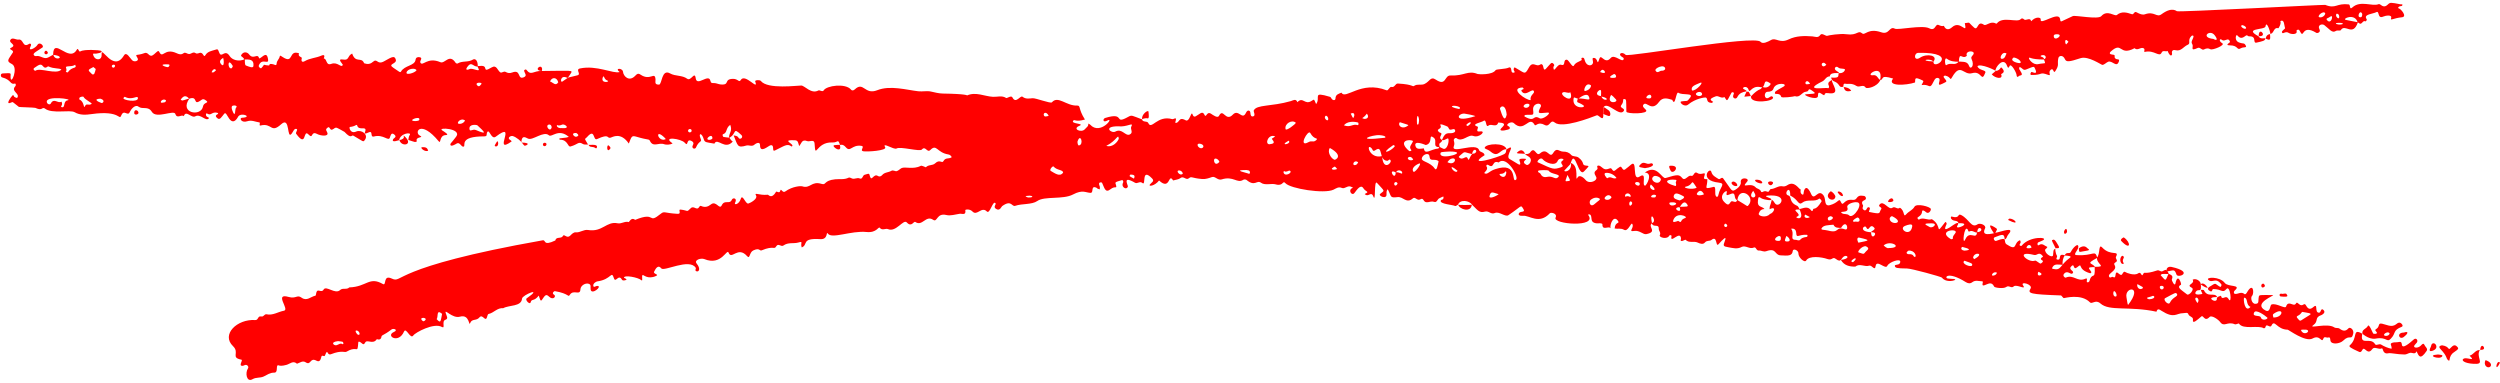 <?xml version="1.0" encoding="UTF-8" standalone="no"?><svg xmlns="http://www.w3.org/2000/svg" xmlns:xlink="http://www.w3.org/1999/xlink" fill="#000000" height="1015" preserveAspectRatio="xMidYMid meet" version="1" viewBox="-2.3 -7.6 6630.1 1015.0" width="6630.1" zoomAndPan="magnify"><g fill="#ff0000" id="change1_1"><path d="m5504.798,668.907c45.387,3.164,48.579-15.846,54.949,7.266-33.379,17.98-12.888,11.97-5.952,24.616-24.708-.005-15.087,2.984-9.574,13.489.198.377-2.347,3.135-3.095,2.924-36.885-10.441-17.904-29.9-34.434-16.217-11.572,9.578-6.662-10.291-14.481-3.573-11.613,9.977,6.034,12.375,3.117,18.421-4.109,8.519-12.183-6.681-21.581.582-8.913,6.89.719,13.099,2.42,12.329,21.002-9.51,30.639,12.625,51.937,2.897,8.881-4.056.32,9.217,5.73,9.533,8.995.525,2.742-13.744,16.245-18.144,4.201-1.369,2.904-18.503,2.846-22.922,34.087.05,4.426-6.335,6.025-24.616,9.181-9.555,3.13-38.108,14.035-26.584,22.767,24.06,45.82,5.895,36.421,24.525-2.36,4.677,5.786,9.658.53,13.515-3.447,2.529-7.078,3.707-4.25,8.497,8.932,15.131-20.728,21.732-14.103,31.421,3.021,4.418,6.765-2.219,10.516.367,6.457,4.452,6.028-7.69,6.723-9.392,2.947-7.215,6.866,1.473,13.381,3.638,5.029,1.672,5.686-12.551,12.658-7.196,2.497,1.918,23.514,10.044,33.125,3.087,8.859-6.412,8.617,11.283,13.141,2.577,4.914-9.458.603,2.164,37.359-10.32,5.846-1.985,8.966,4.388,14.043,2.215,6.82-2.919,11.199-9.237,16.79,7.223-21.948-.147-16.787-.844-21.622,2.995,14.968,16.395,11.985,17.097,21.013-3.657,6.146,2.99,13.493,4.533,8.784,14.922-1.174,2.589,7.728,19.884,9.512,10.963,6.172-30.861,16.766,1.982,14.832,3.038-12.958,7.077-.015,13.104,15.892,25.874,5.097,4.092,20.788-13.49,12.766-17.514-17.421-8.739,9.547-10.019,2.148-21.454,7.725-4.561,20.64,2.437,21.595,11.358,2.789,26.024-6.34,10.918-12.725,19.87-5.97,8.37,4.162,9.161,14.247,7.162,5.31-1.052,1.572-1.128-1.551-11.486,2.869.252,7.693-.408,8.301.897,9.891,21.229,28.493,4.299,35.226,18.162-29.327-.172-9.676,12.062-4.395,9.863,8.867-3.693-4.356-8.169,14.463-13.316,3.245,15.182,12.451-4.672,20.087,8.665,10.024,17.509,4.891-38.952-5.736-26.482-10.468,12.283-11.253.177-34.953.06-3.165-.016-1.739,8.85-7.962,5.644-13.902-7.164.038-12.4,3.88-15.085,12.536-8.762,9.619-2.857,22.556,3.685,2.081,1.053,4.239-4.997,3.3-6.289-15.311-21.073-23.407-2.252-34.64-12.239-8.468-7.528,30.092-9.829,43.521,8.059,8.545,11.383,44.79,3.687,26.967,19.649-4.624,4.141-2.551,8.933-.501,9.329,8.413,1.627,16.828-7.215,25.665.454,2.408,2.09,5.147-1.459,6.738-4.223,17.098-29.708,19.864,3.219,13.313,9.308-4.232,3.933-1.089,21.314,9.266,20.915,10.865-.418,6.461-7.783,8.912-19.12,1.04-4.808,2.886-4.449,37.244-4.075,7.933.087-55.599,22.063-19.412,40.898,13.073,6.804,11.373-14.432,15.82-15.953,13.354-4.568,36.5,13.034,38.727,5.258,2.949-10.301,9.801-8.274,16.844-5.564,12.069,4.646,7.273-10.338,15.952-1.863,11.696,11.422,14.473-5.558,20.001,4.629,5.392,9.937,10.795,11.827,19.272,4.43,14.268-12.45,1.806,15.889,15.709,14.792,5.059-.399,4.091-14.279,11.52-6.89,6.828,6.792-3.934,12.659-5.634,13.213-19.536,6.366-6.791,16.279-21.272,26.515-16.23,11.465,36.8-6.851,55.616,6.306,3.51,2.454,10.142.543,13.521,3.068,8.618,6.443,15.914,8.304,23.815-.69,4.051-4.611,15.241,3.274,12.579,14.331-4.687,19.47-8.813.571-26.633,18.376-8.328,8.32-31.71,11.634-33.802-.332-.586-3.357-.13-9.997-5.709-8.017-4.394,1.559-10.449-4.093-12.833,2.637-5.056,14.269-8.062-11.564-28.721-.038-18.856,10.52-63.58-23.286-66.138-23.319-29.327-.38-34.356-28.877-42.94-10.883-3.935,8.247-13.587-8.267-16.151,4.631-.229,1.153-3.379,2.996-3.972,2.618-15.022-9.572-54.524,4.81-66.174-12.62-.79-1.182-7.972,3.146-10.874,1.888-19.97-8.655-28.224,8.903-39.013-6.133-4.546-6.336-22.497-18.889-27.885-13.251-13.662,14.294-16.165-6.108-21.851-1.387-8.97,7.447-24.48,22.857-22.321,8.287,1.129-7.615-10.005-7.207-12.323-14.588-1.655-5.269-8.996-2.358-13.886-2.358-18.348.001-23.022,15.507-57.357-6.447-5.084-3.25-10.544-7.35-13.176,2.553-72.548-15.624-124.597-.435-148.524-21.808-13.224-11.813-21.865,3.065-28.03-3.188-23.4-23.733-67.18-10.947-68.886-11.084-2.968-.238-5.511-6.99-8.377-7.092-82.252-2.932-88.317-5.117-80.088-18.152,6.94-10.992-28.569-20.909-19.652-8.146,9.362,13.399-17.867-4.715-25.085,2.419-6.246,6.173-12.706-4.139-19.809,1.46-6.618,5.217-30.475,2.202-31.955-.971-6.678-14.308-15.963-7.101-25.307-3.786-11.344,4.024-1.127-10.204-6.379-10.285-8.87-.137-18.018-4.164-26.427,2.419-5.482,4.291-11.352,3.283-16.992-.225-49.756-30.954-58.231-10.849-47.645-9.608,19.955,2.337,16.29-.095,19.847,3.225-6.086,4.275-27.143,6.52-35.559-5.53-1.733-2.481-80.633-24.107-92.358-24.238-28.254-.314-31.232-1.638-32.515-6.227-1.804-6.444,12.712-.47,14.311-10.737,1.84-11.808-30.369.42-34.258,9.71-4.821,11.516-28.361-17.99-31.091.821-2.11,14.547-9.722-3.58-17.113-1.077-12.029,4.076-25.078-7.021-36.735,2.483-15.634.219-29.741-2.852-38.333-17.799,25.77-2.889,17.701-13.47,9.62-9.962-9.687,4.205-7.738,19.325-23.264,7.191-8.745-6.835-8.706,5.179-22.133.41-15.132-5.374-48.491-9.681-56.175,3.948-4.166,7.388-21.107-8.559-20.563-18.43.483-8.776-14.233-14.565-15.092-6.942-1.538,13.645-11.788,12.968-32.642,11.708-15.884-.959-10.482-20.688-37.112-11.158-8.225,2.944-13.555-2.32-19.969-1.567-7.423.87-7.291-11.042-13.784-7.861-10.615,5.201-22.033-7.073-31.954-1.682-11.884,6.457-23.136,2.864-34.948.857-13.868-2.356-14.859-3.269-9.883-16.065,6.635-17.059-5.026-4.849-16.418,7.808-8.476,9.417-2.454-24.32-18.793-11.243-4.934,3.949-12.165.516-17.325,6.722-5.035,6.055-12.72,3.437-19.607.177-9.897-4.685-22.652,2.417-31.792-7.302-.747-.794-5.132,2.288-7.971,2.921-8.02,1.788-3.797-3.291-4.162-6.763-2.304-21.894-29.936,16.363-25.194-5.281.894-4.084-4.983-3.583-5.667-2.188-5.851,11.947-28.63,4.797-25.346-.923,3.71-6.46-3.03-11.185-2.802-17.182.54-14.189-15.369-1.403-18.522-14.915,16.601-2.725-7.905-38.421.701.591-13.17,9.353,16.617,22.292-15.302,28.836-8.205,1.683-17.634-10.802-31.76-8.482-18.208,2.992,1.165-8.353-5.421-18.714-3.251-5.107-11.053,22.116-21.915,15.583-8.14-4.896-16.627-1.599-24.715-3.37,1.022-19.591,16.066-11.249,7.798-21.584-11.372-14.212-21.131,11.488-18.697,20.78-5.409-7.194-22.45,8.134-21.609-11.162-4.595-3.321-9.808-1.274-14.737-1.722-20.871-1.897-10.371-17.793-17.868-23.148-1.701-1.215-6.371-.697-5.036,1.016,26.603,34.165-95.445,24.617-86.513,6.913,5.601-11.101-12.26-14.706-15.158-11.584-28.634,30.85-54.088,5.05-71.171,6.731-9.438.93-12.676-2.406-11.199-5.9,3.624-8.572,19.542-.514,11.285-13.443-6.878-10.77-2.863-6.257-38.93,17.796-8.315,5.545-24.536-11.09-36.05-5.731-10.068,4.685-16.157-6.845-26.261-3.732-15.46,4.762-20.503-5.77-33.93-18.114-6.565-11.093-31.852-15.692-37.468-.03,2.644-2.926-5.446,4.375-7.41,3.253-5.862-3.347-41.17-5.059-38.345-14.169,1.404-4.528,7.943.027,7.394-10.16-.13-2.374-7.14,2.37-10.552,3.574-5.753,2.029-6.829,12.402-13.795,9.885-6.562-2.371-11.58-.032-17.322.851-13.525,2.08-9.512-13.813-19.732-7.668-8.282,4.979-13.818-7.843-19.423-2.863-17.818,15.834-25.615-4.889-40.963-3.048-21.451,2.573-15.433-1.113-26.101-20.832-1.932,3.069-3.667,2.784-3.221,13.619.59,14.298-22.582,3.875-17.03-1.141,11.733-10.599,14.657-4.142-8.288-29.374-8.697-9.564-2.266,56.448-9.932,35.278-4.296-11.864-11.886-.648-17.764-2.746-8.792-3.138-2.526-3.907.293-5.832,5.814-3.972-3.052-3.501-8.712-12.571-6.816-10.923-16.174,2.712-23.909,13.005-5.446,7.247-15.303-4.291-8.749-11.416,2.622-2.851,9.956-1.831-1.089-5.939-8.622-3.208-15.517,6.975-23.238,3.644-9.14-3.944-15.364,1.307-22.218,4.589-24.595,11.778-114.347-2.629-127.341-17.11-8.054-8.976-5.164,9.086-26.08,2.999-10.966-3.192-28.466,3.418-38.691-4.196-11.459-8.531-15.825,11.478-38.389-7.428-1.85-1.55-6.666-1.839-8.674-.518-16.527,10.87-25.96-11.004-57.469-.949-10.203,3.256-17.198-9.134-25.504-6.301-8.703,2.968-16.823,6.029-26.111,5.257-28.511-2.367-28.045-8.066-35.204-2.06-7.707,6.465-13.976-7.227-22.37-.476-4.981,4.007-12.92,4.337-19.53,6.32-13.05-21.828-6.982,28.187-37.209.133-12.033,15.252-28.946,16.468-24.463,10.664,4.575-5.921,13.34-8.57,5.712-16.339-29.776-30.325-14.582,21.755-25.623,12.211-6.754-5.838-13.152,3.107-19.619-.666-35.296-20.589-17.644,6.837-18.752,10.344-3.074,9.728-17.018,2.017-13.803-7.9.602-1.857,1.884-3.752,1.714-5.52-.143-1.494-2.319-4.195-2.942-4.02-22.321,6.226-18.227,6.059-16.384,13.461,2.74,10.998-2.416,1.042-14.41,10.774-14.605,11.852-16.557-4.857-22.515-16.57-1.435-2.822-8.493-1.979-8.11,2.687.549,6.692,2.972,2.986,2.013,14.343-9.928-2.354-4.868-2.649-9.658-4.66-15.001-6.297-5.816,14.263-14.851,13.973-13.109-.421-20.948-9.269-46.548,4.28-26.598,14.079-75.375,3.797-94.64,17.273-14.573,10.195-40.526,6.52-58.276,12.747-10.169,3.567-9.554-17.316-35.072.875-2.107,1.502-5.955,14.315-16.467,7.124-8.521-5.828,2.367-11.73-1.494-15.334-7.156-6.678-14.465,30.574-22.631,22.306-14.132-14.308-25.793,12.982-37.97.242-7.416-7.758-19.413-5.39-19.118-3.682,2.584,14.973-8.803,8.732-14.913,9.633-11.709,1.726-24.289,5.973-35.078,3.332-26.544-6.496-23.735,20.548-35.208,12.692-19.611-13.427-28.631,18.584-47.246,5.716-4.479-3.096-9.908,15.18-22.563,1.334-9.231-10.099-28.431,27.125-50.175,17.548-6.052-2.666-15.049,4.862-21.587-3.433-3.522-4.469-7.752,14.014-35.105,11.146-40.732-4.271-92.48,19.481-102.78,3.978-4.843-7.289,1.608,16.31-19.692,14.925-52.044-3.385-31.489,15.042-49.426,21.98-4.499-12.159,5.562-17.149-9.191-12.948-12.511,3.562-26.528-1.372-39.512,7.967-5.848,4.207-13.614-7.125-18.855,1.993-5.805,10.098-6.35-2.885-38.783,10.792-5.542,2.337-5.104-7.937-22.316.268-10.637,5.071-8.371,24.058-16.107,15.168-24.575-28.242-41.302,11.197-49.12-9.249-4.693-12.273-18.481,35.832-64.341,16.994-8.844-3.633-28.1,2.305-20.511,11.665,11.395,14.053,6.112,22.516.02,20.807-6.331-1.776-.671-6.675-2.446-9.467-16.641-26.162-84.052,10.735-91.201,1.666-7.964-10.103-14.253-1.431-19.138,8.737-3.07,6.393,14.542,6.926,5.126,11.301-22.176,10.304-33.713-3.922-35.606-2.497-3.58,2.697,1.846,18.702-3.735,13.51-7.555-7.029-45.053-14.409-45.639-6.546-.128,1.72,1.543-.202,7.079,4.794-4.831,4.035-11.257,2.881-12.171,1.162-9.335-17.573-17.016,9.389-21.529-4.212-7.331-22.089-5.74,3.127-44.304,8.23-3.195.423-12.072,5.838-10.378,12.164,1.405,5.246,5.935-.346,10.77-.157,14.21.558-15.233,24.876-17.865,9.882-1.285-7.32,2.375-13.103-5.238-15.603-8.782-2.884-21.454,4.86-21.875,14.658-.78,18.16-18.282-.727-28.097,14.572-5.142,8.015-.775-3.131-39.906-9.71-1.701-.286-9.167,5.542-1.951,9.544,6.836,3.79-2.305,15.813-13.254,5.05-8.848-8.698-11.218-2.244-19.097,8.792-3.681,5.155-5.149-2.797-8.204-11.525-13.292,16.931-18.62,6.989-21.544,17.762-2.11,7.771-15.812-6.724-10.502-10.439,45.937-32.144-11.486-9.226-12.28.556-1.784,21.96-34.484,16.684-50.018,25.553-15.633-1.741-25.003,12.709-39.069,15.338-1.675.313-2.909,4.888-3.692,7.672-4.45,15.826-11.619-9.43-20.347,1.415-7.877,9.786-19.945,2.563-24.477,14.944-3.793,10.361-1.041-24.378-27.078-16.936-20.367,5.821-41.82-22.994-37.739-9.434,2.329,7.748,7.877,14.788-1.039,17.79-10.655,3.587,1.077,24.821-9.282,18.876-20.822-11.949-70.378,14.726-75.672,22.614-7.759,11.562-19.046-23.211-24.76-10.109-14.448,33.134-49.663,11.02-26.833.911,12.762-5.653-1.006-10.611-6.052-6.774-22.63,17.206-25.85,13.926-26.786,19.198-1.366,7.7-5.877,8.725-12.29,6.566-10.399,15.667-25.801-.859-31.017,9.112-4.409,8.43-7.646,2.197-11.423-.274-10.044-6.569-5.295,1.496-8.58,15.094-1.824,7.552-6.598-4.275-29.175,9.191-5.215,3.11-12.173-4.618-41.072,6.658-12.289,4.795-7.714-18.091-16.342,3.592-1.836,4.613-7.666-2.989-9.364,2.799-1.573,5.362-3.145,16.327-13.2,10.906-17.863-9.631-14.003,13.87-28.675,4.25-8.032-5.266-15.384,1.51-22.886,3.8-10.305-9.183-18.545.377-27.609,2.938-24.155,6.824-21.449-3.386-24.992,3.233-1.852,3.46,1.316,17.937-7.723,17.549-10.928-.468-19.294,6.063-28.223,10.237-9.471,4.427-19.882,1.449-29.402,7.068-15.896,9.382-20.014-17.031-12.135-28.546,2.819-4.118-1.233-9.779-6.21-9.39-2.772.217-5.418,2.461-8.157,2.54-12.204.356,2.602-15.34-3.193-16.427-29.367-5.508-3.538-18.063-22.093-35.842-32.058-30.716,10.751-72.356,58.855-69.174,6.673.442,6.919-6.572,10.804-9.012,2.941-1.849,7.482,1.428,10.974-1.963,2.109-2.048,5.536-4.922,7.663-4.421,17.164,4.042,31.199-6.576,46.84-9.359,16.014-2.849-27.708-48.004,12.445-36.522,19.559,5.593,22.314-6.861,34.208,1.884,14.177,10.422,24.637-3.134,36.791-5.213,1.231-.211,1.707-5.266,2.397-8.107,3.095-12.743,13.585,2.181,19.223-8.002,6.683-12.07,30.859,13.619,43.823,1.119,6.868-6.623,17.601.063,24.373-6.998,46.352-1.387,52.655-29.92,89.024-8.991,10.479,6.03-.417-25.768,23.609-14.493,30.383,14.258-6.924-29.368,400.159-101.397,9.768-1.728-.22,16.367,33.593.455,2.199-11.439,16.052-3.382,20.331-12.207,3.112-6.42,10.15,7.991,18.88-.368,4.476-4.284,9.118-9.669,15.332-9.072,11.573,1.111,20.53-8.081,32.41-6.148,38.263,6.226,48.817-24.019,78.273-17.818,10.194,2.146,19.267-6.407,29.604-3.235,4.416-5.534,8.486-12.07,16.953-5.835,57.808-23.76,31.11,13.62,68.553-16.648,8.74-7.065,9.229-1.313,43.865.639,12.014.677-.024-12.127,8.045-11.262,21.649,2.319,14.617,8.288,27.01-3.688,8.591-8.303,15.886,8.602,22.958-4.061,1.255-2.247,2.92-2.559,5.047-1.605,9.315,4.181,17.524,2.098,25.254-4.192,14.284-11.621,22.502,15.506,28.914,2.129,7.704-16.071,20.94-1.12,26.742-14.713,2.85-6.677,15.031-3.964,8.888,7.278-4.374,8.007,9.838,5.915,14.785-9.549,4.685-14.636,12.557,14.679,20.25,12.306,6.677-2.059,24.813-12.683,20.437-20.703-5.858-10.737,6.634-.264,31.174-2.618,1.702-.163,9.682,12.943,21.751-7.791,1.497-2.572,9.135,5.906,11.176-2.936,1.873-8.123,5.752,7.485,13.161,2.104,19.244-13.978,41.708-14.778,44.434-13.848,22.347,7.627,24.473-14.889,51.902-6.272,13.042,4.097,4.905-8.965,36.1-12.179,11.943-1.231,24.327,1.502,35.858-4.406,1.992-1.021,5.862.877,8.55,2.112,6.859,3.152,13.27-3.114,20.648.044,7.744,3.313,7.339-8.042,12.928-9.731,14.187-4.288,11.498-3.962,14.645,5.358,4.342,12.855,9.523-10.028,21.021-1.981,3.496,2.446,8.215.672,10.955-2.624,6.405-7.704,16.607-6.676,24.331-11.217,5.051-2.97,9.996,2.001,14.357.802,4.619-1.27,8.261-5.749,12.732-8.038,8.836-4.526,31.415,4.35,50.606-5.89,3.088-1.648,9.204,2.378,13.925,3.793,6.412-7.67,17.708-3.897,24.65-10.637,11.953-11.603,18.026,1.252,21.786-5.661,5.949-10.941,14.244-4.536,22.339-10.754-2.317-2.927-3.774-6.224-9.271-7.09-30.415-4.791-30.758-28.884-47.442-12.042-9.125,9.211-12.752-12.271-22.837-.916-5.42,6.103-56.802-8.756-66.67-2.897-7.631,4.53-39.772-18.61-30.555-3.23,5.398,9.008-47.901,12.556-58.229,10.652-10.065-1.855,5.649-12.91-5.122-14.426-25.383-3.571-28.837,18.197-41.107,3.647-8.205-9.729-14.182-5.229-15.304-6.264-5.941-17.37-4.999-5.529-20.17-6.276-44.317-2.182-44.391,48.047-47.298,2.654-.787-12.283-13.505-3.753-19.539-6.256-14.82-6.148-15.37,7.618-21.359,13.141-2.674-8.228-2.307-14.912-11.117-15.352-32.915-1.644-10.69,6.552-7.036,12.763,1.311,2.228-1.366,4.255-2.212,3.583-11.258-8.938-19.564-.674-43.671,10.636-9.658,4.532.286-15.503-11.625-13.797-5.364.768-28.127,23.137-28.019-.065.054-11.514-12.567-3.71-14.263-2.002-6.869,6.916-15.141.795-21.989,2.832-24.378,7.255-22.61.272-33.745-26.935,4.637,1.302,9.775.646,12.858,6.313,3.699,6.8,14.222-1.09,7.653-7.273-24.545-23.102-10.899-2.975-32.925,7.758.344-15.175,9.675-17.144,3.423-34.759-13.111,9.148-6.874,20.868-19.094,24.885-2.287.752-1.028,6.771,1.605,7.279,4.881.94,9.879,1.279,14.827,1.868,6.635,9.057,4.329,6.329,9.278,10.345-20.956,23.943-40.881-11.924-48.659,5.501-20.673-3.77-25.526-2.582-28.085-11.351-5.451-18.684-14.973-16.957-8.586-2.34,4.824,11.039-4.103,4.366-12.388,24.271-1.549,3.72-9.951,4.171-9.234-3.752.203-2.24,7.756-9.488-3.502-14.464-13.581-6.002-6.673,17.347-16.677,5.382-9.389-11.229-62.162-18.25-32.396,1.506-6.603,4.513-18.449,3.782-22.006,2.401-14.643-5.686-29.131,9.153-37.854-8.47-3.234-6.532-2.719-1.512-35.667-11.439-13.352-4.023-13.111-.796-20.623,18.045-21.641-31.785-43.453-16.835-48.309-15.604-11.043,2.798-1.261-12.211-35.96,3.698-11.079,5.079-4.936-29.738-26.001-5.86-7.219,8.183-8.755,1.129,2.658,21.252,1.836-2.182-9.151.749-14.148-2.347-12.458-7.719-12.49.987-32.69,6.564-8.139,2.247-6.462-17.88-28.116-17.963-1.446-.005-3.098-3.227-.113-3.622,22.479-2.974,14.01-.983,23.665-3.75-27.279-23.922-45.491,2.395-52.815-4.283-13.91-12.683-43.265,14.783-55.39,8.767-8.213-4.075-16.696-9.504-17.814,10.472,1.847-2.1-14.471-15.431-23.274-17.333-4.95-1.069-15.816,4.772-5.939,10.764.836.507,2.167.924,2.365,1.635,1.093,3.925,4.143-.213.927,2.082-52.072,37.166,17.738-58.105-41.76-12.758-12.866,9.806-17.633-25.717-23.642-9.821-1.404,3.714,1.888,9.066-7.252,9.056-67.395-.07-48.106,24.664-54.008,26.952-7.267,2.816-9.71-14.394-20.138-7.212-1.731,1.193-13.934,8.326-15.273,2.961-1.062-4.258.301-2.111,15.134-21.869,16.546-22.04-51.501-25.869-36.948-16.611,5.048,3.211,19.898,12.085,10.114,12.259-19.319.342-12.396,25.004-19.483,16.466-48.722-58.693-65.594-22.981-50.059-15.072,13.678,6.964-13.634,1.525-7.688,15.445-6.741,2.048-.579,3.263-22.683-3.827,0,3-.149-7.871,3.641-12.993,6.338-8.564-25.003-5.48-28.135,13.688.895-.97-22.731,8.86-15.293-3.447,1.319-2.181,11.306-5.318,1.498-12.417-7.284-5.272-8.943,3.945-10.832,9.245-3.659,10.265-17.534-9.825-41.768-3.314-12.531,3.366-.257-18.19-16.561-9.931-11.969,6.064-7.202-2.333-6.725-4.033,4.396-15.675-17.786.631-21.708-15.81-.111-.463-1.833-1.119-2.258-.842-5.191,3.37-10.903,4.809-17,5.397-2.705.261.858,19.286,16.913,12.119,13.503-6.028,34.25,8.075,22.343,22.967-4.332,5.418-2.507,3.921-30.035-12.075-5.057-2.938-4.492,10.556-23.398-9.917-22.34-12.251-21.137-13.796-29.228-7.864-11.13,8.159-8.048-10.238-16.552-2.744-5.995,5.283-1.473,7.169.46,13.27,3.267,10.311-18.073,7.83-27.622,2.748-16.997-9.045-9.444,15.218-22.386,1.55-15.473-16.341-3.997,37.388-32.868-1.935-2.634-3.588,6.658-12.02.297-12.995-6.01-.921-7.514,6.299-11.765,12.029-14.388,19.39-3.446-46.933-28.073-24.513-28.362,25.817-23.629-4.263-54.94,3.492-5.343,1.323.372-7.692-2.914-8.143-10.647-1.462-20.783-7.094-32.287-3.14-15.684,5.39-22.015-8.862-14.071-9.251,29.195-1.432-.269-14.935-9.473-3.965-1.426,1.7-11.22,24.811-24.414,6.277-6.108-8.581-9.012-18.057-13.238-12.9-7.165,8.744-11.406,17.294-17.717,12.052-4.077-3.387-7.458-7.185.142-10.906,2.597-1.272,1.931-3.042-1.177-3.831-13.801-3.5-16.038,8.903-25.813,2.404-4.27-2.839-5.153,3.863-2.034,7.398,1.565,1.773,7.401,2.985,5.974,4.871-7.519,9.932-22.223-13.113-35.974-5.22-10.188,5.848-24.953-17.946-30.437-.372-6.333-5.902-17.844,8.233-22.43-5.857-3.876-11.908-50.386,13.874-62.308-5.548-10.301-16.778-24.134-5.207-35.57-13.9-9.14-6.947-20.494,8.222-22.77,13.771-5.656,13.791-15.33-7.934-22.65,9.24-6.766,15.874-.52-14.412-78.922-3.221-14.919,2.129-30.742,3.28-44.56-4.81-13.175-7.713-60.707,5.198-79.503-10.107-1.286-1.047-4.408-1.503-5.641-.677-6.912,4.628-12.401,2.058-19.364-.9-2.526-1.074-42.818-1.858-43.752-2.565-21.237-16.048-13.001-13.72-23.731-10.337-10.846,3.423,1.547-14.729,6.405-19.628,3.69-3.721,3.545,2.248,5.421,3.428,1.793,1.128,6.625,3.89,7.84,1.976,7.399-11.676-18.433-16.627-5.173-30.509,1.929-2.019,1.215-7.489-1.281-6.813-13.614,3.686-8.557-9.913-33.955-16.442-3.919-1.008-5.652-10.025,1.717-10.445,25.352-1.442,20.545-1.314,20.666,9.168.301,25.991,22.165-24.692,3.442-34.154-15.597-7.881-10.113-10.566,2.443-30.246,4.528-7.098-13.44-8.316-4.932-12.409,17.074-8.213-5.443-12.449-1.796-20.419,4.334-9.472,15.485-.636,21.658-1.682,14.739-2.498,10.142,23.786,28.903,11.008,1.702-1.159,6.987.126,3.543,6.609-8.725,16.429,13.341,4.427,17.834-3.278,5.963-10.225,18.913,2.801,13.391,6.642-13.751,9.565-26.092,14.982-22.88,19.732,4.535,6.707,6.31-.396,18.758,4.808,15.669,6.552,16.052,3.664,32.991-5.675,4.495,20.396,36.701,4.753-.487.541.558-49.527,42.115,22.518,62.73-13.46,4.319-7.539,4.426,7.565,9.818,4.28,10.26-6.252,50.973-3.098,53.676-1.815,10.022,4.758-12.738,8.873-17.127,7.764-5.319-1.344-2.916,5.808.821,10.579,5.455,6.965,19.793,7.023,18.749-8.23-1.827-26.701,30.572,49.912,59.213,2.535,6.907-11.424,15.577,7.217,22.557,13.421,5.002,4.446,18.252,1.57,13.503-6.472-7.677-13.002-3.354-4.978,18.603-13.239,11.167-4.201,11.639,14.857,25.011,3.41,7.769-6.651,11.313-11.865,13.916-6.576,9.567,19.443,13.279-11.397,45.344,3.172,6.966,3.165,12.421,5.345,19.427.16,4.613-3.414,9.312,2.26,14.165,2.363,5.853.125,10.994-6.866,17.148-2.557,5.25,3.677,9.422-1.36,14.134-.66,7.79,1.158,7.442,14,12.346,5.956,5.895-9.669,16.301-10.928,25.769-13.951,6.747-2.155,7.052-2.264,10.613,7.126,6.487,17.105,14.816-11.178,28.159,9.879,5.879,9.278,22.913,15.764,39.814,7.872.175,5.319-.385,15.417,2.865,16.703,8.889,3.517,19.246,7.973,20.015,1.466,2.195-18.579-11.508-17.464-23.628-17.379-6.296-9.869-11.881-7.317-7.811-13.18,5.898-8.496,15.347-6.52,20.047-.23,11.568,15.486,22.302-5.117,26.531,10.473,4.943,1.279,18.142-18.864,22.501-2.84,7.01,25.775-14.269-1.923-23.376,21.696-1.527,3.961,4.96,8.818,6.592,7.113,12.877-13.456-.035-8.106,20.322-7.116,2.246.109-1.72-6.635,11.615-3.057,3.377.906,8.434,4.771,8.707-1.795.326-7.844,7.012-12.139,8.293-19.155.718-3.934,3.88-.979,7.181,1.231,31.151,20.858,14.892-20.122,44.184-9.365-4.776,8.747,8.06,9.482,7.205,12.531-2.741,9.773,1.679,11.708,8.177,7.897,13.461-7.893,29.111-8.057,42.939-14.126,8.994-3.948,10.164-.342,7.15,7.357,9.393.608,4.909,19.833,20.034,14.179,16.947-6.335,26.096,12.216,30.394,2.699.769-1.703-17.028-17.285.4-14.228,17.42,3.057,10.635-9.09,24.389-15.867,9.168,27.142,24.768,7.499,31.69,25.75,8.201,2.983,15.981,2.794,22.823-3.308,12.746-11.367,11.11,8.226,29.325-1.373,16.689-8.794,28.655-18.77,32.032-4.534,2.746,11.578-23.355,10.593-6.371,21.418,14.414,9.187,17.742,13.844,19.969,9.956,9.684-16.906,36.505-14.982,38.653-31.261.803-6.078,5.158-7.987,11.036-6.864,9.549,1.823-.934,9.794,1.82,14.483,6.354,10.817,18.111-16.184,52.994-1.3,12.093,5.16,23.714-24.183,40.493,1.759.803,1.241,4.11,2.38,5.101,1.751,12.409-7.876,28.046-2.467,40.671-10.381,4.577-2.869,12.898-.717,12.999,17.988-12.271,2.768-15.943-15.705-28.259,1.979-3.667,5.266-3.436,9.515,6.975,5.019,8.186-3.535,29.748,10.556,22.609-2.191-4.144-7.4-1.787-5.18,3.912-5.873,26.476-3.217,2.349,21.002,31.821,3.657,12.923-7.605,15.186,8.495,22.586,13.27,4.134,2.668,8.887-4.224,14.227-1.133,5.35,3.097,10.641,4.097,17.17,1.555,24.533-9.551,13.029,19.928,30.735,12.683,10.245-4.193,2.472-10.472.99-17.378-.368-1.716,4.224-5.006,6.075-2.508,12.567,16.957,18.901,1.944,40.791,3.182,79.672-.67,82.891-2.635,77.142,6.112-8.834,13.443-7.675,12.926-10.965,11.406-17.087-7.903-17.993,15.003-11.181,10.26,22.065-15.363,9.941-8.118,39.856-16.417,10.636-2.951-6.651-15.332,6.675-18.15,44.257-9.358,87.729,14.728,105.017,9.593-14.772-11.523,7.884-11.181,8.852-.778,1.124,12.08,16.365,27.421,32.208,10.882,4.893-5.108,7.643-7.812,14.512-3.134,25.775,17.555,37.623-9.569,39.521,12.06.608,6.925-3.781,14.411,9.308,14.321,8.217-.056,6.373-42.732,29.346-29.739,14.286,8.079,31.795,4.128,45.508,14.183,9.953,7.298,19.701-21.518,22.467-1.278,3.152,23.074,34.496-13.889,38.936,6.689,1.352,6.264,4.047,6.177,10.074,6.038,5.315-.123,11.229,3.114,17.38,3.662,25.565,2.28,6.901-14.382,32.561-14.866,13.494-.254,15.852,10.896,20.478,3.135,11.476-19.254,48.474,31.015,38.383,3.887-1.62-4.354,12.449-4.616,14.709-1.66,17.819,23.307,98.611,11.967,107.544,12.331,9.306.379,26.306,23.567,45.399,13.057,3.144-1.731,11.021,4.83,13.823-.036,7.561-13.125,58.267-19.596,72.455-2.338,3.264,3.97,7.173,2.359,10.382-.64,23.374-21.849,25.71,15.855,59.42,2.373,34.201-13.679,78.054-.586,108.973,2.852,10.995,1.223,22.659-1.666,33.255.706,10.556,2.363,21.311,5.156,31.783,5.312,64.479.963,63.86,5.089,64.171,4.954,23.508-10.2,45.849,2.464,68.676,3.723,11.468.632,23.898-4.354,35.063,3.182,1.963,1.325,13.395-7.872,16.495-1.629,9.183,18.493,20.998-6.497,26.916-1.695,8.18,6.638,17.521,4.648,26.354,3.869,8.766-.774,48.024,14.854,51.479,10.833,16.066-18.696,38.312,9.739,66.226,8.609,11.231-.455,2.472,7.584,21.319,37.059-27.022,8-27.05-2.427-31.299,3.456-6.318,8.746,32.816,6.523,16.113,13.472-19.584,8.147,6.311,19.409,15.228,8.518,3.612-4.412,10.008-7.327,8.764-14.685,1.731.94,3.876,1.504,5.127,2.88,26.702,29.37,65.686-21.978,45.61-10.941-12.452,6.845-12.748-4.707-5.795-6.853,55.657-17.185,20.454,19.915,61.644-3.263,9.178-5.164,9.16-2.924,36.393,7.17l-.642-.574c2.198,9.357,13.959,3.563,16.885,10.15,8.687,19.56,23.443-21.883,63.815-10.307,3.615,1.037,13.384-9.368,8.027,7.491-.24.756-.143,2.344-.143,2.344,11.887,1.584,7.626-17.947,27.478-6.804,7.652,4.296,12.495-12.29,14.311-15.537,4.932-8.814,2.54,9.802,12.23,4.953,9.24-4.623,17.71-15.553,22.578-5.124,5.861,12.556,5.546-9.621,18.047-1.701,5.173,3.278,17.54,12.724,21.151,5.665,11.42-22.324,17.266,17.214,36.695-3.284,15.327-16.17,24.979,16.6,35.027-5.194,4.069-8.826,11.192-6.052,11.507.027.324,6.272,1.754,11.391,7.696,9.698,7.085-2.019-.013-12.835,1.326-15.622,7.741-16.129,46.037-9.706,98.399-24.812,5.832-1.683,13.228-7.688,17.297,2.898,15.195-15.976,19.35,9.189,38.313-3.894,7.333-5.06,5.738-3.197,11.289,8.943,13.456-17.361-12.754-34.223,37.022-19.201,2.284.689,3.374,4.724,5.494,6.707,3.646,3.41,8.72,2.477,8.844-2.238.294-11.121,8.555-12.556,15.934-15.563,10.338,19.994,51.529-33.005,119.61-6.277,4.806,1.888,7.607-10.217,13.076-8.908,8.782,2.103,9.88-9.421,16.875-9.031,43.77,2.437,37.476,9.96,43.615,5.935,8.362-5.482,18.315-.827,26.533-4.563,15.077-6.854,16.151-21.267,30.391-11.728,28.063,18.799,22.46-11.675,39.032-10.983,37.412,1.561,45.811-14.545,71.927-3.944,2.289.93,39.146,3.128,47.754-10.256,1.902-2.957,26.488-2.539,34.634-6.691,7.87-4.011,6.339,9.602,8.549,12.057,2.244,2.494,10.142,2.333,6.082-3.251-3.414-4.694.049-10.195,1.749-9.243,24.161,13.534,25.56,18.942,32.866,7.795,6.659-10.161,8.515-20.195,22.046-14.777,12.55,5.025,13.536-6.659,18.844.758,2.332,3.258,1.852,16.827,8.318,10.023,12.646-13.308,14.443-18.793,19.326-14.484,6.351,5.604.519,7.05.7,10.466.963,18.11,9.903-10.499,20.599-6.905,13.126,4.411,4.011-13.472,14.769-13.438,5.522.018,15.278,22.701,19.005,15.665,4.498-8.491,13.681-9.956,20.69-14.626,1.156-.77-3.186-5.677,1.934-6.34,3.672-.475,5.038,2.212,5.822,5.476,4.87,20.267,22.937,17.119,22.325,6.103-.327-5.877-2.747-10.458.783-10.907,12.526-1.597,9.808,20.711,14.465,6.661,3.328-10.04,4.16-11.009,11.408-4.923,8.404,7.058,14.073,5.456,20.5-1.854,9.663-10.988,30.853,13.979,34.105,3.343,1.117-3.654-2.526-4.871-5.108-6.472-11.129-6.903.217-15.425,10.587-4.858,6.233,6.351,342.555-53.206,357.55-34.723,5.759,7.099,19.85-.226,27.81-4.722,13.191-7.45,22.549,10.075,46.834-1.667,19.962-9.651,41.259-9.557,62.549-8.014,7.666.556,15.212,5.306,21.266-3.831,4.471-6.749,15.291,4.788,19.398,2.135,1.384-.894,32.711-6.374,50.151-3.927,29.922,4.197,29.461-12.279,42.16-1.926,6.596,5.377,15.718-15.1,49.6-3.372,22.405,7.754,21.225-17.202,36.442-9.483,8.315,4.217,72.798-10.497,91.129-1.052,17.201,8.863,15.431-12.808,24.703-8.807,4.682,2.02,8.99,4.054,14.154,2.355,5.443,12.343,14.32,10.385,21.835,3.563,22.461-20.391,41.025,23.283,33.673-10.684,16.795-1.75,6.552-4.27,24.509,11.609,11.196,9.899,7.951-19.864,25.85-7.561,6.712,4.613,17.214-11.021,31.897-3.145.705.379,2.291.451,2.606.026,15.258-20.563,54.421-.966,63.596-11.816,2.28-2.696,5.96-1.794,7.983.426,5.553,6.095,16.051-6.859,19.681,5.36,12.046-13.473,26.304-10.395,25.186-4.713-3.46,17.578,47.555-23.263,51.34-1.379,1.925,11.128-.964,7.734,33.645-7.481,6.839-3.007,67.153,9.746,75.638.063,15.98-18.233,35.594,1.636,41.35-3.092,12.898-10.595,26.214-6.668,39.7-2.083,5.616,1.909,5.813-8.547,12.257-5.169,9.152,4.796,15.8,7.794,22.744,5.339,24.966-8.827,30.464,9.633,43.541.076,12.741-9.312,28.098-17.08,41.115-8.158,4.352,2.983,390.703-17.771,393.191-16.776,28.636,11.45,29.442-5.133,62.43-1.297,5.217.606.998,15.958,9.45,8.165,21.573-19.891,53.061-1.714,69.638-8.817,5.437-2.329,11.393,13.513,24.271,1.225,6.63-6.327,7.561-5.903,34.006-.759,1.463.285,7.074-1.633,4.096,3.692-.64,1.144-3.698.816-5.554,1.432-7.277,2.415-4.56,5.887-2.839,5.946,4.362.15,23.077,21.698,8.118,23.25-23.698,2.458-31.546,10.212-28.863,2.341,3.432-10.068-14.941-6.84-20.857-4.156-16.04,7.275-9.441-16.759-18.408-11.718-8.546,4.804-35.323,5.176-25.615,18.521,1.615,2.22-2.355,6.701-3.634,5.916-7.153-4.387-9.411,12.449-17.339,3.935-.582-.626-1.927-.541-2.918-.787-6.348-26.742-43.62-9.562-30.971-6.993,10.549,2.142,21.123,4.166,31.689,6.222-13.715,39.813-33.59,2.465-45.159,20.573-2.113,3.307-9.103-.491-13.766,2.67-9.607,6.514-17.643-6.395-30.208-15.728-5.867-4.358-18.832-.331-12.95,10.661,4.559,8.522-5.653,11.385-8.044,9.915-41.933-25.781-31.083,21.186-44.723-6.255-2.171-4.368-8.589-1.395-7.864.964,3.39,11.019-15.33,9.065-20.007,5.796-10.077-7.042-16.731,5.271-18.745-2.173-1.115-4.121,9.171-8.925,8.267-11.178-2.732-6.816-1.37-24.342-12.516-18.177,3.204,5.692-4.407,19.152-5.398,18.858-13.344-3.951-11.031,15.466-22.095,14.756,4.228,4.053-9.117-39.296-11.874-19.62-1.396,9.964-60.481,3.64-18.147,26.288l-.592-.595c4.585,9.562,17.084,4.324,18.476,6.154-1.047,6.573-7.411,7.266-23.086,10.985-12.071,2.864,1.418-17.265-19.192-16.57-6.853.231-4.16-6.344-12.322.07-13.685,10.755-18.898-3.957-21.36-3.387-3.044.704-5.784,15.079,5.623,19.382,12.602,4.754,13.713.059,18.236,8.307,3.827,6.977-5.711,2.957-13.067,7.251-11.558,6.746-5.609-7.972-29.847-7.769-6.82.057-8.085-2.168-.434-7.101,4.075-2.627-2.023-8.837-3.95-8.696-5.54.406-10.762,5.789-16.63.813-4.703-3.989-8.807,3.412,1.631,9.43,8.912,5.138-25.914,19.047-31.351,15.901-5.944-3.439-11.185-2.543-17.181.537-6.015,3.09-10.029-7.032-16.511-3.991-22.382,10.503-9.752-3.77-14.608-10.281-4.798-6.433,2.757-13.186,3.353-20.092.286-3.319-3.74-3.052-5.441-1.379-11.623,11.432-.513,19.567-9.989,23.421-10.846,4.411-17.33,18.14-32.144,14.316-7.267-1.876-11.109,1.606-9.231,9.841.388,1.701-3.411,12.073-12.055-8-4.743,3.214-12.267-3.073-15.686,4.524-6.084,13.519-18.992-7.534-44.048-1.975-5.871,1.303,3.268-8.021-5.376-10.173-7.498-1.866-14.775,7.729-22.369.422-41.393,22.284-31.511-19.585-62.998,8.855-4.801,4.337-2.643,7.56,3.806,8.067,13.145,1.033.762,6.66,10.352,11.77,2.879,1.534,9.506-.689,7.477,5.87-5.935,19.176-17.853-3.27-28.907,1.547-5.323,2.32-10.072,8.064-15.173,8.206-2.564.072-37.379-24.468-57.722-17.823-30.077,9.826-37.819,10.896-41.466,2.559-5.193-11.87-15.899-9.61-17.421-2.802-3.69,16.499,3.514,17-8.082,34.563-5.394,8.169-4.137-10.054-12.08-3.591-8.689,7.07,3.658,17.429-7.246,13.435-23.791-8.715-12.461.783-43.772.4-5.685-.069-1.734-8.069.531-8.084,1.783-.013,18.11,9.74,8.532-9.195-2.688-5.315-.82-6.708-23.149,2.622-8.268,3.456-8.568-2.794-17.688-6.86-1.888,8.829-2.349,1.43,5.068,15.964,4.259,8.349-5.249,5.777-7.641,8.99-2.761,3.71-5.364.19-5.216-2.524.347-6.377-15.004-33.539-18.624-24.65-2.678,6.576-4.768,4.998-6.634-.351-9.011-25.831-32.124,3.745-30.834,13.505,1.701-1.461-39.85-20.861-47.772-12.766,3.191,11.831,23.817,9.59,20.912,17.088-10.943,28.242-8.919-6.174-34.963,1.438-23.369,6.831-30.396-29.267-53.371,10.973-6.076,10.642-1.847-1.129-17.918-4.477-1.714-.357-6.468,1.426-3.331,5.484,9.143,11.825,8.552,9.409-3.476,15.703-20.299,10.622-2.117-10.641-10.708-14.359-9.759-4.223-12.509,8.638-17.65,16.749-6.952,10.969-8.26-1.65-27.618,1.453,4.574-9.517,6.564-10.444,2.292-12.475-20.99-9.981-18.926-5.641-19.606,5.631-23.787,7.987-76.077,10.795-58.092-10.345-36.631-11.029-22.888,2.036-34.638,4.459,10.546-49.052-45.216-9.764-17.531-13.353,10.352-1.342,11.257,9.963,18.286,12.68-8.888,19.348-36.534,23.852-38.929,20.182-6.639-10.175-16.474.866-24.542-4.435-13.03-8.561-23.017-4.294-27.73-5.59-8.803-2.421-5.884,5.046-7.409,8.761,2.611-2.859-6.127,2.756-9.931-3.49-9.571-15.72-18.963-7.607-22.086-21.899,22.153,1.609,18.626-2.475,19.919-11.845,6.229.658,11.781-.291,15.625-6.01,5.845-8.696-10.985-2.989-16.894-8.956-5.602-5.657-14.107,3.416-4.081,9.305,20.985,12.325-16.508-2.372-18.114,14.46-9.55-.313-12.206,9.566-19.243,13.023-55.66,27.345,8.941,15.602,13.977,18.058,3.005,1.466,4.115-3.657,2.921-5.968-4.847-9.376,2.432-12.112,8.079-15.87-2.515,9.131,27.453,40.736-10.369,35.128-16.451-2.44-1.684,12.538-18.236,1.123-10.302-7.104-7.714,4.515-8.655,7.818-3.176,11.149-43.639-4.643-31.667-5.873,15.691-1.612,28.252-.622,21.573-5.796-20.66-16.003-9.407-1.744-21.408-1.07-11.055.622-15.875,16.815-29.248,11.778-3.537,1.461-35.418,5.516-36.437,1.828-3.285-11.886-17.349-5.211-16.839-9.495.531-4.465-1.437-4.044,22.239-17.203,15.737-8.747-20.25-13.7-26.124,5.162-1.905,6.118-8.558,8.131-15.14,8.12-10.769-.018-10.079,20.644,1.072,16.551,3.617-1.327,9.265-8.105,12.651-2.256,6.683,11.531-62.507,19.382-57.778-2.618-2.845,3.719,11.522-14.135,24.751-18.683,2.183-.75,3.497-4.03,5.211-6.144,13.871,7.081,23.422-7.275,21.72-8.536-24.153-17.89-9.337,12.774-26.972,9.295-25.228-4.978-27.51,19.374-31.667,6.515-3.987-12.333-19.095-4.961-13.225-1.676,22.625,12.658-5.606-.673-16.497,21.819-1.448,2.991-4.586,4.456-7.482,3.13-6.987-3.2-1.862-10.089-1.506-12.984.491-3.992-5.368-3.608-6.182-2.17-8.706,15.373-11.015,24.13-14.599,18.039-1.365-2.319-4.399-6.388-4.399-6.388-8.263,5.246-15.396-4.62-23.084-1.745-18.032,6.745-13.838,9.27-9.372,12.997,3.098,2.587,3.008-2.053,2.127,1.901-.252,1.13-2.72,2.6-4.047,2.485-15.792-1.378-8.114-11.942-15.163-14.394-1.72-.598-26.655,2.301-46.605,18.768-10.252,8.461-25.281-7.025-17.98-8.288,17.111-2.961,13.852,2.499,23.337-10.116,10.153-13.502-20.645-5.56-31.011-12.894-6.851-4.847-8.173,39.43-16.377,18.808-12.64-3.651-25.2-8.337-35.339,5.668-19.472,26.897-32.512-2.577-40.669,6.346-5.278,5.774,2.638,10.378,6.251,14.705,9.304,11.146-51.904,11.101-52.021,4.468-.552-31.589.401-32.502-5.178-33.281-6.466-.904.102,5.839-7.926,15.602-7.016,8.533,11.464,8.409,6.071,16.177-10.985,15.829-42.259-25.556-53.086-10.754-1.693,24.597-.866,21.8-1.101,24.647-1.114,13.51-12.485-4.488-17.224-2.616-17.972,7.102-91.749,35.359-111.473,19.249-12.898-10.534-12.153,14.829-28.022,5.759-6.045-3.455-13.634-4.506-20.276-.013-2.127,1.44-3.999,2.275-5.12.292-14.927-26.402-26.844,22.703-55.196-4.582-4.364-4.199-15.583-.872-17.518,4.682-1.06,3.042,9.998,4.127,6.24,10.554-1.182,2.022-26.522,8.46-23.964,1.155,1.771-5.056,23.484-16.844-5.977-17.984-4.572,14.919-18.083,1.887-25.779,8.12-8.798,7.127-4.066-19.282-13.888-12.043-4.756,3.506-34.065,8.454-15.872,14.528,6.329,2.113-8.245,15.188,7.222,13.067,17.909-2.456-1.925,18.135-17.805,12.025-13.44-5.172-29.233,17.798-44.443,5.917-3.068-2.397-8.439,2.23-7.214,6.614,1.387,4.964,2.148,9.039.064,14.2-9.378,23.232,59.567-11.755,66.981,11.05,1.924,5.919,13.446,4.376,14.448,13.223-50.319,31.919,35.723,6.14,52.053-2.924,6.83-3.791,4.443-10.875,5.993-12.576,29.237-17.858-5.253,18.111,8.267,25.553,19.228,10.583,29.134,20.525,28.312,11.515-.746-8.186-9.477-13.489,12.216-12.206,11.999.71-14.393,6.891,4.638,16.354,5.368,2.668,19.81-13.809,4.277-22.725-18.249-10.476-.935-1.792,4.895-10.153,12.86-18.443,15.534,11.967,26.344,2.369,19.928-17.692,24.956,15.574,34.926-1.064,9.668-16.133,15.7-3.698,26.15-3.672,8.453.022,15.425,1.701,21.539,8.736,4.555,5.241,13.491,2.454,19.639,7.149,18.436,14.079,5.861,20.227,21.362,21.424,8.814.682,5.211,2.088-6.843,15.164-14.436,15.663-23.122-54.822-33.445-27.586-4.765,12.569,2.674,2.085-17.918,24.373-5.217,5.647,19.383,6.287,16.72-19.062,23.877,7.98,8.77,53.674,17.738,38.186,5.063-8.744,17.524,2.178,20.869,6.596,9.769,12.901,34.437,1.598,27.809-8.619-11.792-18.178,7.387-14.691,3.58-24.356-2.388-6.061,4.615-6.43,9.511-2.133,10.705,9.393,13.336,7.947,24.319,4.381,5.985-1.943,5.907,11.867,13.763,5.201,3.834-3.254,7.782-6.481,12.076-9.057,5.567-3.34,6.545,11.745,13.551,7.047,5.834-3.912,10.975-8.848,16.473-13.275,17.419-14.023,1.231,46.027,22.573,31.921,20.541-13.577,4.298,23.816,14.254,24.224,3.508.144,22.475-33.888-.626-34.72,31.742-23.903,45.241,17.435,54.967,14.431,32.976-10.185,36.178-9.318,44.242.19,7.682,9.057,15.206-8.892,23.544-5.99,7.664,2.667,7.441-13.636,16.317-7.557,11.977,8.204,24.386-7.97,18.543,9.256-3.011,8.877,3.683,6.697,8.069,7.169.729,21.488-11.182,27.375,12.364,21.536,6.838-1.696,9.255-4.435,8.743,16.19-.211,8.497,6.368,14.412,8.67,2.651,3.735-19.082,20.116-29.135.78-31.179-54.842-5.796-23.583-43.628-19.858-28.552,2.499,10.113,11.15,13.733,18.689,18.652,4.678,3.053,8.484-6.928,12.974-.914,24.166,32.373,20.974,37.885,36.17,26.797,6.099-4.45,11.26-10.931,10.308-16.931-2.471-15.566,25.016-11.349,16.854-1.927-18.865,21.777,8.424-.049,22.642,15.472,3.8,4.148,11.311,3.762,13.949,10.657,1.438,3.759,5.151,1.05,7.646-.06,4.247-1.889,7.682.936,11.336,1.233,2.192.178,4.758-7.392,7.27-7.464,11.169-.319,20.031-9.909,31.979-7.104,3.415.802,8.217-.83,11.326-2.92,19.498-13.103,30.147,9.845,35.86,11.302.34.087-2.666,8.753,3.241,12.727,5.786,3.893,3.633-5.18,5.976-10.807,7.415-17.814,18.274,9.92,19.181,11.622,8.981,16.845,17.848-17.625,32.438,2.595,6.74,9.342-.022,29.691,16.897,25.2,21.552-5.721,23.795-19.104,27.824-10.154,8.135,18.067,6.383-6.535,31.227-3.8,16.991,1.87,6.8-14.858,31.294-10.392,4.207.767,7.814,8.336,1.453,10.925-7.329,2.983-8.869,7.027-4.324,13.931,1.113,1.691-1.393,5.442-1.139,8.143.23,2.443,6.713,9.498,10.565,1.989,2.422-4.722,3.453-5.552,6.352-4.843,6.777,1.658-2.66,11.61.662,12.319,34.13,7.291,24.591,2.58,31.43-6.688,5.015-6.795-10.364-5.967-3.48-13.474,10.68-11.646,23.49,16.531,33.679,9.006,6.71-4.957,13.219,6.066,19.755-.043,13.852,7.934,8,27.703,16.881,17.244,6.429-7.571,16.597-10.649,21.846-19.932,5.556-9.825,41.745-.047,43.244,5.882,1.148,4.538-6.211,15.388-13.505,7.979-2.72-2.762-9.344-6.487-9.575-1.354-.612,13.564-14.984,14.29-12.083,18.668.876,1.321,3.074,3.436,3.328,3.255,11.319-8.03,23.333,2.91,34.693-1.357,29.757,18.746,6.411,44.671,34.863,8.447,2.38-3.03,4.636,2.622,4.222,4.322-1.019,4.174-15.786,27.006,18.4,2.279,5.723-4.14,17.74-9.872,9.929,2.552-8.452,13.445,43-8.714,3.232-6.776-2.348-9.788-13.234-3.342-19.413-11.862-1.249-1.722-1.714-6.771,1.487-5.853,23.34,6.687,13.792-9.743,25.161-3.944,21.039,10.733,26.971,35.884,43.005,24.54,6.533-4.622,24.354,2.197,20.089,10.862-20.929,42.519,95.35-22.352,60.665,17.453-3.188,3.658-2.518,10.164-8.622,11.618-1.047-16.424-5.857-13.376-26.064-5.796-6.309,2.367-.512,11.285,3.286,9.816,34.234-13.245,17.429,2.136,27.913,9.082,29.98,19.863,17.079-4.24,35.613-10.995,1.761,5.046,3.004,4.232-.655,10.695-2.305,4.071,3.929,5.385,4.944,4.085,20.684-26.511,72.434-23.257,56.671-14.599-10.158,5.579-15.693,3.985-14.471,11.319.5,3,1.856,2.55,4.356,1.004,8.879-5.494,14.673,2.865,21.771,5.442-3.63,7.034-7.407,4.496-5.87,10.379,2.738,10.478,19.438,18.634,20.73,11.935,1.649-8.55-.891-16.194,7.232-17.793-2.267-1.851-1.148,11.956,3.329,18.951,2.095,3.274-6.593,10.208,3.171,10.118,9.307-.085-2.159-17.856,17.902-11.481-5.839,7.475-6.679,16.188-6.245,25.217-12.412-.628-20.529-2.765-25.578,4.529-3.366,4.863-2.637,5.643.087,6.274,22.93,5.307,16.741-9.151,45.363-29.781,5.963-4.298-7.019-5.32-14.364-5.622,4.505-11.618,12.783-2.503,16.336-9.543,5.973-11.834,16.866-21.146,19.061-17.268,5.509,9.727-16.424,24.781-3.999,25.648Zm-1805.066-219.052c-23.494-13.159-1.313,25.534-.49-.542,10.97-1.323,17.512,7.705,17.171.927-.31-6.154-13.009-9.669-16.681-.385Zm544.49-202.594c6.024,17.684,30.44,7.257-.699.757.248-9.169,2.121-20.048-4.158-16.408-6.788,3.935-11.868,14.229,4.857,15.651Zm207.296,293.635c17.983-.779,24.828.761,21.336-5.389-7.841-13.809-15.23-2.021-20.483,6.134-25.427,1.469,9.938,22.325-.853-.746Zm508.538,67.452c-.373,24.346,19.851,1.144,5.075.369-14.559-.764,8.518-5.772,3.556-11.768-13.086-15.811-13.842,13.988-21.856-1.928-4.003-7.951-23.164,11.361,13.225,13.326Zm-776.998-354.177c-9.452-1.852-11.58-7.051-12.421,1.595-2.662,27.329,37.157,23.277,25.731,15.513-15.192-10.323-18.757-3.45-14.012-17.888,23.977.077,32.877,7.919,30.038-2.407-3.639-13.239-17.064-5.413-29.336,3.186Zm-281.319,146.83c-18.008-3.745-18.888-7.603-25.039-2.115-5.769,5.147-11.531,8.792-9.917,10.491,10.829,11.434,19.432-9.147,24.043,5.064.823,2.534,2.256,2.043,3.574-.833,8.871-19.354,9.723-11.429,14.945-14.983,9.895-6.735-4.475-17.375-7.605,2.376Zm789.762,159.036c11.605-3.472,18.148-22.323-.834-12.772.491-12.515,1.305-5.241,5.792-24.685,5.432,1.717,6.366,7.586,10.035,10.866,11.188,10.004,34.297-22.56-11.198-22.681-29.518-.077-3.738,6.504-2.029,7.927,10.286,8.558-19.127,2.698-22.555.509-9.714-6.202-9.483-5.305-10.861,4.909-2.627,19.476,11.236,14.402,17.409,22.777-8.344-.181-12.903,4.728-15.262,11.958-2.214,6.788,20.133,12.397,29.503,1.191Zm727.635-409.796c-40.851,0-37.182-8.054-40.532-3.79-1.334,1.703,10.179,19.234,24.726,15.98,19.077-4.268,20.582,2.588,14.958-12.84,4.273-1.59,6.393-4.777,3.747-8.638-3.638-5.308-17.932-.55-10.462,1.855,3.967,1.277,6.937,3.011,7.563,7.433Zm-177.604,458.729c-6.987,1.233-12.42-6.783-20.055-3.042-4.311,2.112-3.862-2.572-5.235-4.747-9.388-14.874-16.12,47.087-6.262,25.607,11.421-24.887,29.127,3.663,30.857-18.494,25.221-2.518.891-24.18.695.676Zm-1578.41-202.609c2.58,40.484,25.947,18.383,22.611,11.657-3.022-6.093-5.716.984-8.759.881-24.064-.811-10.274-43.676-31.753-28.197-7.31,5.268-7.247-2.511-10.076-5.309-15.542-15.372-6.582,29.775,27.977,20.968Zm1217.343,190.321c-7.889-.101-16.2.824-20.357-8.363-14.53,1.455-26.679.79-31.574,9.773-2.643,4.846,7.955,3.267,17.256,5.754,32.092,8.579,17.984-12.281,45.052-3.176,11.973,4.027,3.78-29.382-10.376-3.988Zm-1064.392-214.133c-21.803.749-5.127-16.422-16.124-25.024-15.334-11.997-.45,15.093-21.054,19.517-1.759-.644-31.225-13.78-27.514,1.877,2.645,11.159,12.392,7.799,22.552,6.963,2.279,18.945,18.299,1.869,38.058.433,1.195-.087,2.185-2.979,3.271-4.572,3.411,1.779,6.712,3.854,10.286,5.204,8.715,3.292,14.971-14.608,13.736-24.708-.946-7.737-7.815,3.529-17.798,1.997,11.873-28.943,20.164-13.21,33.383-21.107,4.012-2.397,1.595-8.484-1.6-8.415-3.64.079-7.875,2.569-10.72,1.37-3.045-1.284-2.878-7.039-7.337-8.576-1.7-.586-21.108-9.709-17.294-2.646,4.793,8.876-8.574,9.376-6.894,13.694,3.599,9.249,13.446,3.176,7.796,13.322-6.084,10.924,4.956,9.13,2.92,14.389-2.513,6.491-10.228,3.186-5.666,16.281Zm1375.935-227.011c12.264,1.547,23.354-1.638,28.06,12.427,3.28,9.801,15.438-.154,6.175-19.482-3.153-6.578,6.468-9.588,5.812-15.422-.808-7.174-23.32-6-18.163,7.169-12.546,11.946-19.713-13.969-21.279,15.985-11.184-.212-22.105-.727-31.706-8.044-7.231-5.51-5.356,19.681-1.535,16.961,11.857-8.439,24.434,3.026,32.636-9.593Zm-586.686,367.803c-11.355-3.194-2.259-21.338-15.685-17.249-8.054,2.453-15.94,8.788-12.321-3.897,2.757-9.662-23.862,7.773-7.45,25.212,11.315,12.024,12.993,7.177,17.958.273,4.18-5.815,14.373,6.876,16.771-5.123,28.619,16.617,26.341,18.284,29.644,14.661,21.729-23.834-24.994-53.267-28.917-13.878Zm519.469-367.163c-4.847-11.063-43.761-2.766.568-.664-2.706,25.9,72.875-24.925-39.903-22.993-12.952.222-12.553,24.085,4.42,12.823,18.372-12.191,49.365-5.819,34.915,10.834Zm-1106.511,312.866c8.814-6.555-25.049-66.271-46.08-45.691-18.102-7.479-10.784,17.26-26.512,7.144-5.75-3.698-7.049,1.811-5.723,3.521,6.575,8.475-8.492,16.204-5.328,17.937,8.095,4.438,11.216-5.213,28.173-10.86,62.997-20.976,41.608,38.256,55.469,27.949ZM499.712,254.058c-6.262-5.641-12.644-12.309-22.894,2.548,5.421,3.316.575,3.834,23.528-3.324-28.955,39.785,31.197,49.582,35.747,21.27,1.757-10.931,16.694-8.936,9.201-14.678-5.585-4.279-8.634-6.064-13.096-2.724-25.053,18.756-7.267-11.767-32.486-3.093Zm4269.989,293.013c10.851-2.357,22.179-9.379,31.396,3.53,1.708,2.392,3.851,1.899,4.413-.939,1.848-9.331,5.376,5.342,22.841-22.718,1.626-2.611-4.683-9.192-6.383-7.669-10.898,9.763-31.331.326-43.667,10.171-11.866,9.471-10.608-7.689-32.903-18.479.876-31.705-19.216-3.762-5.205-.282,10.515,2.612.328,17.786,23.7,27.532,3.012,1.256,4.448,6.287,6.609,9.582-29.618-.808,10.219,12.378-7.236,19.15-8.384,3.252,23.455,14.267,6.437-19.879Zm-685.302-272.927c1.288-11.766-22.886-8.201-20.801,9.856,2.006,17.375-.179,11.362-20.204,13.182-1.733.158-4.935,2.902-1.438,4.837,29.026,16.063,19.454-6.979,39.116,4.139,8.254,4.667,34.252-16.035,20.864-15.197-22.68,1.416-29.516,5.982-17.538-16.816Zm836.106,254.562c-6.052-.855-26.683,4.417-23.525,14.164,5.429,16.753-24.852,7.385-14.383,14.924,5.663,4.078,13.519.303,19.283,5.989,11.04,10.889,41.87-36.214,18.624-35.077Zm-1957.584-201.382c-41.595,0-17.761,19.907-7.109,14.007,17.802-9.861,26.416,13.584,38.35,7.56,10.3-5.2-.017-14.195,3.944-21.152,7.394-12.986-12.42,2.723-35.184-.414Zm1180.489,89.852c4.047-4.334-11.27-6.972-14.533,1.607-6.315,16.608-33.728,4.074-39.777-3.954-5.529-7.337-16.977,6.132-13.168,7.91,41.753,19.493,41.54,19.453,61.134,13.57,14.791-4.441-8.762-10.638,6.344-19.134Zm1251.261,266.386c2.84-1.194,11.942,8.321,14.879,7.86,1.705-.268,9.007-5.91,4.72-8.193-10.944-5.828,3.227-8.859,1.415-11.212-10.798-13.998-14.994-1.453-23.258-3.483-54.123-13.296-15.575,22.521,2.244,15.028Zm-1581.745-263.148c-.012-1.313-5.054-3.926-9.496-4.008-12.654-.235-13.202-.141-15.018-10.671-1.69-9.805-19.007-3.531-20.125,7.39-.819,8.008,22.568,8.917,34.051,25.992,5.817,8.649,8.157-8.566,10.588-18.702Zm222.629-196.064c-37.374,1.798,11.071,35.318,21.514,33.412-2.674-12.833,10.429-16.98,8.799-22.742-3.291-11.605-21.921,15.546-32.643-.402-4.492-6.682,11.576-3.299,2.33-10.268Zm41.87,220.686c-3.023,5.162,3.965,4.89,5.443,7.931,3.474,7.153,9.073,10.528,17.055,8.613,17.11-4.105,22.21,9.655,30.613.224,7.31-8.203-20.091-6.972-25.152-16.288-1.793-3.301-27.156-1.852-27.959-.481ZM160.5,176.877c-5.414-4.486-19.568-1.289-34.149-8.301-3.116-1.499-7.16,8.729-14.924-.913-5.157-6.405-9.354-4.698-22.841,4.9-4.883,3.475,1.502,8.646,3.374,7.288,12.333-8.95,55.019,11.631,68.54-2.974Zm1.218,99.814c9.76,2.388,2.855-16.003,14.925-18.112,18.548-3.241-58.914-13.827-54.777,4.785,1.211,5.447,8.153,7.963,10.556,3.466,8.432-15.788,18.991,1.155,28.312-4.891,5.552,10.424-5.618,13.137.984,14.752Zm4598.942,351.692c17.137,5.368,4.885-4.802,28.869-7.772,1.7-.211,3.285-5.313-.299-5.52-22.962-1.325-26.927,11.272-28.016-5.959-.396-6.255-4.624-12.042-13.444-10.016,10.807,13.67-5.942,29.761,12.89,29.266Zm880.652,172.926c41.52-53.094-9.501-49.077-4.155-20.688,2.359,12.528,2.021,15.613,4.155,20.688Zm-2152.397-437.744c5.452-6.87-5.766.75-16.327-18.478-5.776-10.516-33.532,40.397-4.909,24.398,10.18-5.69,12.544,2.273,21.236-5.92Zm2280.488,406.267c-3.115-.537-1.067-2.232-29.494,13.229-7.25,3.943,8.559,20.022,12.253,12.389,8.495-17.553,26.018-16.323,17.242-25.618Zm-2244.755-385.006c-7.84,9.674,2.7,28.242,12.375,31.348,1.742.56,25.774-9.875-12.375-31.348Zm317.059,9.394c-20.748,1.406-24.106.5-23.975,6.392.397,17.812,80.568-6.392,23.975-6.392Zm2261.602,425.315c-1.118-.12-4.043,6.569-9.359,9.013-6.699,3.08-6.496,4.495-1.393,10.033,7.2,7.814,3.145,5.343,30.784-10.914,8.029-4.722-7.155-5.636-20.032-8.132Zm-2358.224-453.159c-9.699-6.108-42.28-1.071-10.178,26.606,1.238,1.067,7.347-.412,5.439-2.762-7.513-9.253,1.289-13.496,4.739-23.844Zm-928.014,83.879c0-8.197-16.562-5.695-25.253-16.261-2.096-2.548-12.118,9.061-7.468,11.679,10.147,5.713,24.25,16.976,32.721,4.583Zm1093.207-149.771c-1.417-1.992-27.029-6.846-29.403-6.894-18.241-.368-28.975,25.598,29.403,6.894Zm83.195-3.763c-2.819-32.688-19.444-21.109-17.603-15.141,6.234,20.208,12.756,35.725,17.603,15.141Zm2017.092,537.783c-7.371-6.529-30.225-22.463-34.644-13.663-6.759,13.461,15.325,6.042,17.574,13.353,3.432,11.158,21.195,3.962,17.07.31ZM1242.803,334.989c1.226,8.074,8.161-1.515,17.445,2.457,31.648,13.543,22.356,4.742,3.541-12.622-1.7-1.569-23.197-4.397-20.986,10.164Zm3941.594,273.814c3.428-11.857-50.039-4.129-12.621,17.973,1.117.66,5.171-1.216,5.137-1.396-1.411-7.367,4.847-11.163,7.485-16.577ZM208.483,251.549c-.796,1.212-.508,4.793.225,5.097,13.595,5.629,9.873,26.65,14.409,17.219,4.216-8.766,8.476-.666,17.275-5.697,3.782-2.163-17.561-10.966-21.179-18.881-.777-1.701-9.146-.147-10.73,2.262Zm4239.225,326.85c1.759-.923,6.324,5.962,8.583.73,2.358-5.462,6.535-6.848,11.046-8.738,8.287-3.473-24.187-17.959-32.255,6.481-2.486,7.531,7.726,3.047,12.626,1.528Zm621.316,14.25c1.285-8.536-11.149-4.342-19.187-1.196-18.961,7.422,14.558,31.953,19.187,1.196Zm-63.427,57.615c42.396,0,5.968-23.188-12.359-7.049,9.148,9.42,14.062,7.283,12.359,7.049Zm-1349.164-299.458c-19.599-1.548-71.418,17.049,13.646,6.956,2.712-.322,5.188-5.469-13.646-6.956Zm-292.557,24.21c10.002-1.334,16.097-2.546,8.466-11.956-3.477-4.287-.823-2.321,7.192-8.923-17.962-7.751-28.36,20.081-15.658,20.879Zm197.871-50.26c17.794,6.836,23.126-4.81,36.449-.566,3.115.992,2.933-6.422.756-6.997-12.317-3.253-29.017-2.879-37.205,7.563Zm2306.028-229.121c7.765,4.835,13.509,3.329,3.09-10.062-13.001-16.711-38.665,6.545-3.09,10.062Zm-921.82,549.68c-10.462-1.043-23.723,14.96-19.182,16.495,18.56,6.275,11.129,4.543,23.326-6.252,3.268-2.893,3.653-6.498-4.144-10.242Zm-493.572-121.287c1.707-.809,17.865-7.347,9-11.708-9.59-4.717-21.453-12.11-24.779-.805-2.423,8.235,8.823,10.41,15.778,12.513Zm-211.483-4.031c-7.729-5.94-17.228-3.281-23.929,1.767-7.208,5.431-2.218,21.914,9.353,11.95,15.156-13.053,12.552-8.801,14.575-13.716Zm768.221,53.052c2.544,18.375,43.181,11.366,7.338-6.922-2.929-1.495-7.276,2.824-7.338,6.922Zm-567.255-96.467c.287-2.675,4.082-6.657-.298-7.269-20.52-2.865-38.228,5.562-.73,16.449,1.389.404,3.233-2.39,1.028-9.18Zm-39.325-7.844c0-7.129-14.473-11.529-18.32-9.257-16.218,9.578,12.982,28.555,18.32,9.257Zm-142.192-3.643c9.914-7.164,13.977,3.694,24.471-.497-4.902-7.663-16.241-14.648-28.202-13.701-8.725.691,1.411,13.921,3.732,14.198Zm-1295.588-104.734c-1.862-15.155-4.045,3.947-33.145,18.885,17.953,5.458,31.039-12.354,33.145-18.885Zm469.553-42.314c-10.175-9.718-31.028,2.675-27.153,16.976,1.478,5.454,26.039-13.016,27.153-16.976ZM363.475,252.447c-.793-8.856-15.418,7.381-34.81-3.396-.47-.261-2.357,1.738-3.307,2.909-4.86,5.967,39.275,13.445,38.116.487Zm3798.926-15.259c-6.479,3.959-12.992-2.429-19.487.072-13.494,5.196,31.246,34.957,19.487-.072ZM894.21,897.062c-22.16,2.446-11.059,12.531-4.062,10.867,5.443-1.294,10.173-7.025,16.566-2.476,0,0,2.021-1.518,1.889-2.008-1.584-5.865-.811-4.625-14.393-6.383Zm5131.421-62.663c28.095,1.538,31.254-30.119,1.869-9.905-5.094,3.505,1.607,10.071-1.869,9.905Zm-1540.717-602.064c10.952,2.598,35.741-26.494,20.586-19.884-11.564,5.041-24.867,8.868-20.586,19.884Zm-71.02-57.623c-.974-13.914-29.012-1.591-25.766,4.709,5.137,9.969,11.566-.827,17.533.472,1.7.37,7.95-1.212,8.233-5.182ZM197.113,164.105c-9.932,7.036-26.734,1.355-24.342,7.95,1.404,3.868,1.908,7.461-.504,11.058,1.778.457,4.787,1.763,5.146,1.242,11.88-17.212,25.368-8.116,19.7-20.249Zm5141.225-19.367c-15.006,9.603,14.678,16.918,17.509,14.635,3.589-2.894-4.276-12.063-17.509-14.635ZM245.317,170.137c-13.04,7.047-15.945,7.517-7.176,15.223,2.468,2.168,4.785,7.152,9.477,2.945.794-.713,4.422-12.516,4.012-12.876-2.107-1.849-4.291-3.611-6.314-5.291Zm856.94,8.983c-1.117-7.329-24.274-5.594-26.512,5.811-1.412,7.194,20.463,1.669,26.512-5.811Zm375.931,31.479c-3.382-13.793-16.938-14.647-21.726-2.136,7.892,2.333,14.693,13.596,21.726,2.136Zm-308.034,614.088c-16.512-13.966-9.413,9.42-14.629,13.862,11.836,13.316,10.594,5.292,14.629-13.862Zm4779.392-42.913c-3.489,2.852,1.43,42.173,16.642,24.508-13.198-5.043-5.788-23.303-16.642-24.508Zm-890.298-124.734c-10.747,6.725-1.672,9.593.036,9.479,15.786-1.056,11.407,7.939,17.076,7.174,4.714-.638.006-17.911-17.112-16.652Zm-132.997-21.026c27.49-5.8,35.755-6.007,1.947-13.506-3.136-.696-7.789,2.382-1.947,13.506Zm-1215.979-319.523c-7.146,7.951,5.6,21.336,21.688,8.826,2.325-1.808-1.289-2.244-21.688-8.826Zm-2224.304,15.559c27.133,2.517,10.275-10.926,3.819-9.499-4.633,1.024-8.819,4.557-13.926,1.446,0,0-1.872,1.687-1.697,2.17,2.579,7.132,13.504,6.093,11.804,5.883Zm2486.216,175.339c-17.338-5.271-20.472-8.305-24.1,4.303-2.914,10.126,17.437,1.337,24.1-4.303Zm525.139-17.225c-17.623-27.642-5.939-7.669-28.365-2.886-11.89,2.535,16.337,9.833,28.365,2.886Zm-750.391-41.602c6.105-.623,24.057-26.289,13.91-22.323-10.673,4.171-21.851,14.062-13.91,22.323Zm97.911-34.543c-2.862,1.198-6.685,5.711-8.544,8.381,20.457,12.044,28.424-16.705,8.544-8.381Zm-147.706-34.324c-1.321-1.227-3.313-3.273-4.885-2.208-39.18,26.553-6.482,18.591,4.885,2.208Zm-842.066-11.072c.279,1.875.61,10.197,4.341,9.461,13.627-2.691,3.342-35.322-4.341-9.461Zm-1097.192-5.613c5.501-1.515,6.995-.779,2.634-5.147-25.26-25.309-20.07,5.91-2.634,5.147Zm3361.78,221.624c-17.341.445-22.651.794-4.217,9.934,8.374,4.152,23.497-10.429,4.217-9.934ZM619.276,295.299c4.131-6.605.406-12.985,5.797-19.027,1.52-1.704-2.638-5.976-10.533-3.362-6.175,2.045.976,19.232,4.735,22.389Zm4588.119,388.533c-10.455,8.151,18.33,18.713,20.4,12.232,1.747-5.472-2.689-5.812-20.4-12.232Zm-924.229-427.9c-12.552-13.83-12.736-12.278-14.064-9.479-11.154,23.516,22.109,18.342,14.064,9.479Zm-65.999-36.915c-13.911-11.441-21.436,15.612-16.086,14.797,9.592-1.462,16.086-8.601,16.086-14.797Zm1896.049,647.659c-10.003,0-15.264-1.03-12.053,3.792,9.243,13.885,26.834-1.909,12.053-3.792Zm-432.588-109.936c0-3.712,1.56-2.095-14.375-10.854-2.906,5.825,3.868,18.348,14.375,10.854Zm-447.408-77.043c30.451-16.087-.246-20.491-2.712-4.405-.188,1.224,1.646,2.758,2.712,4.405Zm-25.758-22.589c19.345-1.402,13.344-5.376-5.534-9.829-1.7-.401-7.67,8.038,5.534,9.829Zm-486.961-32.121c1.815-18.527-31.702,7.743-4.56,6.15,3.086-.181,4.894-2.816,4.56-6.15Zm199.019-45.023c16.033,3.893,9.24-13.516,2.935-10.283-14.296,7.334-12.87,12.79-2.935,10.283Zm-647.951-64.632c-4.642-7.602-12.446-6.593-17.647.639-4.728,6.575,12.554,10.698,17.647-.639Zm245.204-7.692c-6.566-12.269-12.22-10.581-17.32-4.398-6.903,8.369,8.778,8.895,17.32,4.398Zm-524.276-58.257c-2.177-8.453-1.124,4.54-15.933,4.208-8.718-.196,14.15,20.643,15.933-4.208Zm-574.241-4.463c-4.714-.455-8.808,5.138-14.147,1.551-1.36-.914-2.995,1.084-2.347,3.574,3.242,12.454,25.906-.099,16.494-5.124Zm-115.841-1.639c-38.251,0,2.693,7.628,5.371,9.236,6.286,3.775,5.98-6.734,1.754-8.007-3.628-1.093-7.526-1.288-7.125-1.23Zm-70.792-21.451c-1.697-6.737-11.602-12.262-13.859-6.528-1.858,4.723,2.782,19.091,13.859,6.528Zm-2000.62-109.788c-11.158-8.589-23.834,6.848-17.25,8.461,6.442,1.578,14.14-2.006,17.25-8.461Zm-131.119,1.486c3.317-.468,11.118-.172,9.965-5.73-1.667-8.042-34.736,5.73-9.965,5.73Zm-836.046-59.419c-19.476,1.018-7.296,7.987,2.891,11.399,3.803,1.273,11.504-7.338-2.891-11.399Zm4247.934-11.385c0-8.403-11.695-7.702-15.618-3.045-5.041,5.985,12.977,11.755,15.618,3.045ZM6164.318,27.575c-4.905-8.854-24.889,9.415-14.437,10.829,6.762.915,14.337-4.858,14.437-10.829ZM589.505,145.717c-7.505,4.913-11.294,9.838-5.508,16.694,9.5,11.256,7.42-12.664,5.508-16.694Zm4729.654-11.196c-11.658-8.9-22.996,17.654-9.644,13.482,6.451-2.016,6.472-8.926,9.644-13.482Zm125.133-47.028c0,18.884,31.493-6.215,5.675-4.108-3.025.247-5.332,1.395-5.675,4.108Zm733.514-50.994c-6.006,4.637-12.728,4.251-8.962,9.003,11.544,14.575,18.921-16.693,8.962-9.003Zm84.625-6.939c-5-13.176-13.864,5.819-7.503,8.098,7.522,2.695,7.337-4.626,7.503-8.098ZM615.209,167.539c-12.98-22.093-13.587.783-7.855,5.082,5.461,4.096,7.072-3.382,7.855-5.082Zm-172.106,3.04c1.7.167,7.54-7.116,1.225-7.443-28.338-1.473-10.927,6.492-1.225,7.443Zm3834.692,18.268c-22.881,11.689-.582,10.431,2.848,9.735,6.005-1.216,1.847-10.692-2.848-9.735Zm-2680.862,7.343c-8.767,19.601,21.942,13.413,11.198,9.652-9.229-3.231-7.652-14.608-11.198-9.652Zm2780.247,53.268c-1.241-14.707-21.179,3.118-9.699,3.726,3.62.191,8.038,1.605,9.699-3.726Zm-3939.269,8.556c-10.309-6.195-18.653,7.88-10.514,6.86,11.568-1.453,8.768-1.705,10.514-6.86Zm3600.344,16.987c4.044,5.47,11.91,3.572,14.619-.82,5.924-9.604-14.377-8.547-14.619.82Zm-170.536,6.593c1.232.235,2.311-4.328.878-5.094-14.059-7.516-37.075-1.805-.878,5.094Zm-1088.856,18.007c-5.698-11.848-13.856-8.517-13.112-2.82.942,7.209,8.291,4.046,13.112,2.82Zm837.077,8.139c10.34.164,12.575-6.912,6.588-13.902-10.651,15.102-17.111,10.137-6.588,13.902Zm145.174,3.241c-1.302-14.673-7.19-17.297-5.505,9.587.108,1.712,4.578,8.08,5.505-9.587Zm-2300.336,19.265c-.372-10.898-12.623-8.674-11.683-2.253.834,5.693,8.942,13.278,11.683,2.253Zm426.309,29.179c0-14.484-16.779-.79-12.823,2.518,3.39,2.835,10.4,1.367,12.823-2.518Zm1301.843,22.637c2.409-7.302-12.098-10.464-14.391-7.51-4.263,5.49,9.153,16.799,14.391,7.51Zm556.583,34.094c-4.256-12.608-17.92-6.978-13.324-1.631,2.493,2.901,7.957,4.317,13.324,1.631Zm117.657,29.301c-25.173-22.021-15.216.254-4.566,2.583,2.793.61,3.235-.883,4.566-2.583Zm291.504,10.84c-4.534,12.775-6.888,17.042-3.091,16.833,13.987-.771,10.416-1.648,3.091-16.833Zm183.566,18.787c-12.892,3.208,7.279,16.027,8.141,5.825.498-5.887-6.417-5.562-8.141-5.825Zm309.003,23.427c-16.963,21.01,11.169,22.391,4.69,8.208-1.254-2.744-2.984-5.27-4.69-8.208Zm-330.831,14.394c12.405,7.1,3.806-13.923-7.277-5.574-2.386,1.798-3.3,9.356,2.363,5.712,1.21-.778,3.332-.137,4.913-.137Zm119.675,16.093c-6.684,0-13.248-.635-10.691,4.596,4.867,9.956,29.332-2.029,10.691-4.596Zm416.983,36.688c-11.385,2.127-7.977,10.33-5.681,11.261,3.76,1.527,19.24-6.963,5.681-11.261Zm-117.935,52.487c-3.601,10.471-7.587,15.284,3.92,14.668,10.133-.543,2.764-11.56-3.92-14.668Zm961.83,168.019c20.807-1.321,13.767-11.396,8.761-8.753-6.88,3.633-22.366,3.769-8.761,8.753ZM6194.905,28.61c-7.133,5.694,7.398,19.278,6.547,8.145-.303-3.957-1.423-7.811-6.547-8.145Zm5.805,28.99c16.851,0,12.452-6.198-6.463-4.214-1.76.184-4.266,2.88,6.463,4.214Zm-255.837,1.477c-10.728,1.288,6.225,13.706,9.413,8.322,1.204-2.029-2.795-6.96-9.413-8.322Zm-461.421,44.216c-12.47-15.215-8.983,10.03-5.434,6.28,1.926-2.034,3.687-4.225,5.434-6.28Zm-642.203,60.638c-2.322-1.929-4.496-5.131-6.656-5.122-11.145.046-4.073,17.515,6.656,5.122Zm-4538.699,4.612c1.783-4.873-5.014-6.005-7.601-2.732-3.052,3.857,4.326,9.944,7.601,2.732Zm268.001,10.388c-2.771-6.844-10.08-1.317-11.528,5.378,6.384-.035,3.212,1.664,11.528-5.378Zm3676.265-1.375c-2.249.467-3.904,3.796-5.816,5.883,20.984,8.565,11.973-7.16,5.816-5.883Zm551.323,37.138c-9.175-16.462-17.508,1.117-8.732,1.304,2.833.06,5.685-.796,8.732-1.304Zm-3524.714,1.745c7.445-6.849-20.383-6.795-9.135,3.304,4.428,3.978,7.531-1.588,9.135-3.304Zm2315.926,82.863c.569-7.944-3.683-7.923-9.508-5.684,7.59,15.902,6.47,12.912,9.508,5.684Zm-75.197-.159c-6.345,3.518-.9,11.613,3.425,12.326,4.695.775,3.094-11.225-3.425-12.326Zm376.194,27.529c14.895-10.468,6.134-14.22-3.608-3.617-1.566,1.706,1.969,2.906,3.608,3.617Zm-2064.347,7.936c-6.784,2.723-2.907,11.545,3.899,8.16,3.053-1.518,3.421-8.887-3.899-8.16Zm-300.11,10.396c-16.437-.544-4.818,11.461.177,10.06,5.778-1.619,8.426-4.52-.177-10.06Zm1890.87,22.548c-.283-.815-1.545-2.082-1.545-2.082-25.887,14.277,4.315,10.047,1.545,2.082Zm182.845,55.308c-10.439-8.636-18.019,8.03-8.544,7.471,4.226-.25,6.461-3.474,8.544-7.471Zm-55.674,17.7c-6.943-7.476-4.69-8.229-13.19-2.184-3.095,2.201,1.754,6.616,13.19,2.184Zm-409.565,12.901c0-10.78-18.825-12.318-12.16-2.883,2.81,3.978,7.365,6.297,12.16,2.883Zm-138.613,1.807c-4.1,5.272-3.987,3.42,9.291,10.885,3.758-8.974.169-10.43-9.291-10.885Zm708.363,24.216c-1.49-6.467-9.282-5.008-9.013.877.166,3.641,4.449,7.595,9.013-.877Zm671.797,2.11c-9.809,12.449,16.872,21.267,7.79,8.278-2.122-3.036-5.073-5.491-7.79-8.278Zm13.949,29.137c-7.828-6.347-18.533,4.282-10.486,5.22,10.573,1.23,9.033-1.761,10.486-5.22Zm-1665.727,5.417c18.852,0,9.853-5.03,4.215-4.843-18.33.601-8.274,3.21-4.215,4.843Zm1596.416,22.132c14.007-6.574-1.676-19.946-2.059-4.674-.039,1.541,1.323,3.116,2.059,4.674Zm464.645,23.157c-6.435,8.375,5.636,11.67,12.291,6.574l-12.291-6.574Zm-206.59,29.12c-3.64-8.226-8.017-4.345-8.325-.866-.466,5.253,7.143,7.13,8.325.866Zm806.879,57.693c-5.725-14.186-15.544.216-12.855,1.792,3.288,1.925,11.581.701,12.855-1.792Zm-473.669,39.614c14.126-11.339,5.31-14.667-4.056-3.575-1.439,1.705,2.563,2.992,4.056,3.575Zm381.817,27.741c-10.365-5.505-19.028,10.895-7.828,7.382,3.608-1.132,6.935-3.116,7.828-7.382Zm110.031-2.474c-7.479,15.375,12.888,9.768,6.994,3.954-1.832-1.808-4.603-2.664-6.994-3.954Zm332.252,42.974c1.306-7.137-9.45-6.36-10.073-3.768-1.783,7.412,7.601,10.761,10.073,3.768Zm-126.234,22.402c5.093-3.156-6.036-22.439-7.404-9.666-.722,6.743,2.999,11.347,7.404,9.666Zm214.039,3.056c-9.316,0,.149,12.81,1.852,14.519,3.778-4.88,3.658-11.22-1.852-14.519Zm-4702.605,53.761c-12.263-.145-3.063,8.976-.338,9.142,2.248.138,11.885-7.107.338-9.142Zm-169.743,43.525c1.017-9.684-14.118-13.996-9.81-5.263,1.751,3.551,6.208,9.814,9.81,5.263Z"/><path d="m6262.693,877.547c-7.504,33.883,21.651,7.084,33.87,27.68,3.112,5.246,10.585-2.852,16.684,1.36,4.95,3.419,18.614,9.699,27.058,10.676.982-9.851-7.222-13.358,3.206-16.228,4.948-1.362,10.207-.336,14.362-1.4,7.353-1.881,9.16.811,9.67,6.444,1.245,13.761,21.495-4.717,31.845-13.613,6.021-5.175,12.01,2.315,7.99,8.364-1.557,2.342-6.869,6.798-7.367,9.253-1.1,5.408,10.94,6.544,18.777-2.061,2.489-2.733,6.298-6.808,8.714-.757,2.099,5.257,9.988,9.488,5.62,15.936-17.442,25.753-20.824,12.468-26.663.707-3.662,9.854-11.298,3.042-17.057,4.214-4.869.991-9.526,4.465-14.253,4.419-21.701-.208-36.27-4.802-43.585-3.288-16.033,3.319-13.164-14.985-17.37-12.915-8.358,4.115-19.38-6.185-25.011,1.722-7.388,10.374-12.429,6.968-19.2,1.069-8.494-7.4-6.656,10.455-15.814,6.372-22.922-10.22-28.371-13.984-24.485-17.436,21.288-18.906,6.817-42.808,28.205-33.169,5.217,2.351,2.963,2.65,4.805,2.65Z"/><path d="m6263.102,878.006c-3.092-12.094,10.557-13.189,14.056-21.008,3.366-7.524,12.729,17.958,14.097,19.66,1.609,2.004,15.2,2.088,8.163-4.97-6.561-6.58,2.026-5.142,5.579-12.519,3.94-8.179-.394-12.306,22.922-4.69,25.211,8.235,24.497-9.617,35.547-5.863,3.402,1.156,9.061,8.314,3.909,10.377-25.131,10.064-14.162,16.04-29.218,31.66-11.097,11.512-10.241-5.818-40.003-.238-19.847,3.722-39.123-16.971-35.052-12.408Zm72.078-1.434c-4.305-6.467-15.269.372-15.03,4.188.219,3.489,13.334,4.218,15.03-4.188Z"/><path d="m3993.294,388.231c-18.233-1.006-21.107,24.414-42.529,6.166-8.646-7.365-16.76-6.471-15.436-10.639,3.444-10.842,53.861-14.068,57.712,4.751l.253-.278Z"/><path d="m6474.014,908.118c21.643,3.088,15.003,15.448,22.935,6.843,6.178-6.703,11.31-9.762,17.409-2.842,3.006,3.412,5.997,5.065-8.494,14.409-16.603,10.706-8.178,28.064-16.088,20.669-6.187-5.784-.481-8.384-19.424-28.7-7.962-8.538.279-9.27,3.662-10.38Z"/><path d="m6574.579,920.333c-11.588,17.727,12.162,36.484-9.455,36.984-23.856.55-40.052-6.631-35.522-12.198,7.217-8.869,37.113,9.549,17.394-9.557,10.153-1.956,14.429-13.97,25.25-14.755,2.818-.204,4.036,1.2,2.334-.474Z"/><path d="m5746.883,711.903c-6.775-.853-3.194-14.508,9.663-11.651,61.919,13.76,17.01,30.784,13.358,20.44-5.383-15.245-7.14-11.494-23.021-8.789Z"/><path d="m5289.82,180.691c17.278-1.452,10.922-16.889,19.561-4.916,5.345,7.408.566,10.221-4.689,13.344,6.634,14.907-16.014,11.101-24.837.406,5.996-4.555,13.359-11.749,9.965-8.833Z"/><path d="m4360.172,438.368c-10.17-2.146-18.561-1.965-14.068-7.579,11.804-14.747,16.269.229,29.003-4.973,6.271-2.561,15.647,8.781-14.936,12.551Z"/><path d="m3901.074,534.836c-1.608,22.524-33.601,13.026-36.19.056-1.552,1.717,37.894,1.51,36.19-.056Z"/><path d="m4852.702,499.703c4.625.511,13.219,10.603,12.502,14.68-3.013,17.123-33.939,2.153-12.502-14.68Z"/><path d="m1056.807,363.646l-.552.598c18.97-4.303,10.386-11.044,12.11-12.345,29.515,24.481-5.885,32.407-11.558,11.746Z"/><path d="m6459.139,912.27c-.135,8.903-14.996,12.559-16.696,10.921-3.501-3.37,1.983-9.337,2.447-12.625,1.806-12.804,14.399-8.25,14.249,1.704Z"/><path d="m6372.519,874.408c16.356-5.293,9.04,5.149.04,11.701-12.309,8.96-20.109-11.701-.04-11.701Z"/><path d="m5533.302,650.549c1.475,1.7,10.504,5.017-1.965,6.828-21.323,3.098-19.307,6.895-20.578-6.296-4.964,5.473,10.886-13.967,22.543-.533Z"/><path d="m4249.635,294.716c1.606-23.337-2.004-20.119,13.763-10.059,6.334,4.041,6.826,17.449.171,15.351-4.73-1.492-9.296-3.506-13.934-5.291Z"/><path d="m5623.193,631.271c-3.413-3.602,5.587-10.172,7.287-9.013,18.982,12.947,18.593,36.328-7.287,9.013Z"/><path d="m3026.916,309.195c-3.641-12.469,15.968-27.056,16.595-20.577.661,6.822,2.692,20.512-3.428,17.428-2.092-1.054-14.913,1.588-13.167,3.149Z"/><path d="m4427.958,444.355c-2.346-5.349-6.128-12.063-.795-12.4,30.611-1.934,6.857,26.224.795,12.4Z"/><path d="m5290.693,607.652c-2.758,8.151-4.676,3.918-6.862.616-13.834-20.888-9.794-22.182,7.548-10.746,5.491,3.621-.463,6.737-.686,10.13Z"/><path d="m5449.733,651.866c-9.41-18.971-11.778-22.252-9.113-22.929,4.047-1.029,5.5-4.618,16.732,15.936,5.338,9.768-12.059,3.367-7.619,6.992Z"/><path d="m6589.554,947.451c25.809,9.134,11.048,25.443,1.453,16.442-4.397-4.124-4.533-11.26-1.453-16.442Z"/><path d="m6463.306,932.512c7.835,1.083,14.349.848,10.779,5.518-6.751,8.831-43.824-3.451-10.779-5.518Z"/><path d="m6050.479,771.797c9.393-.903,9.852-2.467,13.001,3.486,2.916,5.512-8.755,3.97-17.18,3.327-4.297-.328-5.121-9.887,4.179-6.813Z"/><path d="m5625.269,692.248c-9.379-8.63-2.07-23.27,2.043-21.245,8.63,4.251-5.043,8.794,2.602,19.579,1.204,1.7-2.943,1.775-4.645,1.666Z"/><path d="m2224.69,375.741c8.723,27.51-25.534,3.01-13.856,1.603,14.787-1.781,15.884.268,13.856-1.603Z"/><path d="m4886.027,223.492c6.537-.811,18.109,3.104,21.052,9.783-22.588,6.238-17.552-13.614-21.052-9.783Z"/><path d="m4623.762,248.216c1.966-4.343,3.97-8.67,5.959-13.003l-.554.57c7.808-.115,4.828-3.104,12.342,12.134,1.594-2.083-18.547,2.066-17.746.298Z"/><path d="m1580.921,382.218c-.966,6.978-5.467,1.432-8.026.702-5.172-1.475-12.246.461-14.46-7.107-2.494,2.966,23.85-3.44,22.486,6.405Z"/><path d="m1133.254,391.837c-8.007,5.287-24.076-8.743-15.627-9.134,12.132-.561,13.493,3.892,15.627,9.134Z"/><path d="m4042.512,400.248c-22.358-1.039-19.67-.561-22.227-2.387,15.845-17.176,21.414,3.282,22.227,2.387Z"/><path d="m4654.25,468.964c14.346-.396,17.277,6.355,17.09,8.057-.65,5.833-26.076-4.045-17.09-8.057Z"/><path d="m4601.219,485.902c-7.444-.046-13.086-7.328-10.947-9.854,7.091-8.378,21.897,10.614,10.947,9.854Z"/><path d="m4885.404,511.015c-3.166,6.073-15.526-8.053-14.001-9.779,2.744-3.111,13.057,1.439,14.001,9.779Z"/><path d="m5015.361,518.24c12.863,10.777-12.404,12.033-10.519,8.029,3.851-8.184,8.59-7.527,10.519-8.029Z"/><path d="m5326.146,572.363c14.726-1.434,30.503,20.648-1.941,3.866-1.94-1.004.767-2.91,1.941-3.866Z"/><path d="m6017.879,82.206c1.012,14.505,2.019,19.521-12.137,12.228,1.43,1.881.067-10.644,12.707-11.681l-.57-.546Z"/><path d="m124.767,132.403c-1.894,6.949-11.894,3.855-8.795-2.699,1.334-2.82,5.755-5.38,8.795,2.699Z"/><path d="m1434.61,180.714c-24.062-1.36-.997-20.795.779-5.738.219,1.856-.48,3.821-.779,5.738Z"/><path d="m364.895,290.814c1.048,5.636-10.849,8.116-11.254,1.553-.698-11.336,10.396-8.473,11.254-1.553Z"/><path d="m1312.066,380.572c-4.575-.785-1.573-4.129,3.493-12.435,3.46-5.68,6.601,14.168-3.493,12.435Z"/><path d="m1380.357,370.431c31.041.69,10.138,9.834,8.1,8.264-4.252-3.274-8.1-11.739-8.1-8.264Z"/><path d="m1447.146,374.039c-.417,7.741-7.646,6.525-8.874,4.154-3.301-6.374,5.581-10.212,8.874-4.154Z"/><path d="m1609.921,377.925c1.442-1.562,8.086,5.727,6.694,7.861-8.607,13.193-10.439-3.806-6.694-7.861Z"/><path d="m4686.969,478.656c-3.172-8.275,22.387-6.418,9.136,4.176-2.853,2.281-7.967-.367-9.136-4.176Z"/><path d="m5474.182,612.769c-7.232-3.41,2.305-18.514,4.617-11.245,1.901,5.976.556,9.138-4.617,11.245Z"/><path d="m5834.277,746.802c-.068-2.157,8.901-7.14,18.532,8.93,2.067-2.599.665,5.071-18.532-8.93Z"/><path d="m6000.453,744.574c9.405,7.43-1.125,11.13-3.237,10.145-3.796-1.771-3.687-10.238,3.237-10.145Z"/><path d="m6575.25,920.992c1.426-23.84,18.462-3.012,5.396-1.109-6.096.887-7.099-.565-5.396,1.109Z"/><path d="m6627.796,954.302c-12.585,25.659-11.159,1.605-4.324-1.658,1.699-.811,3.031.462,4.324,1.658Z"/><path d="m5987.859,88.874c-.627-26.862,21.656-2.503,5.124-.618-5.429.619-6.815-1.083-5.124.618Z"/></g></svg>